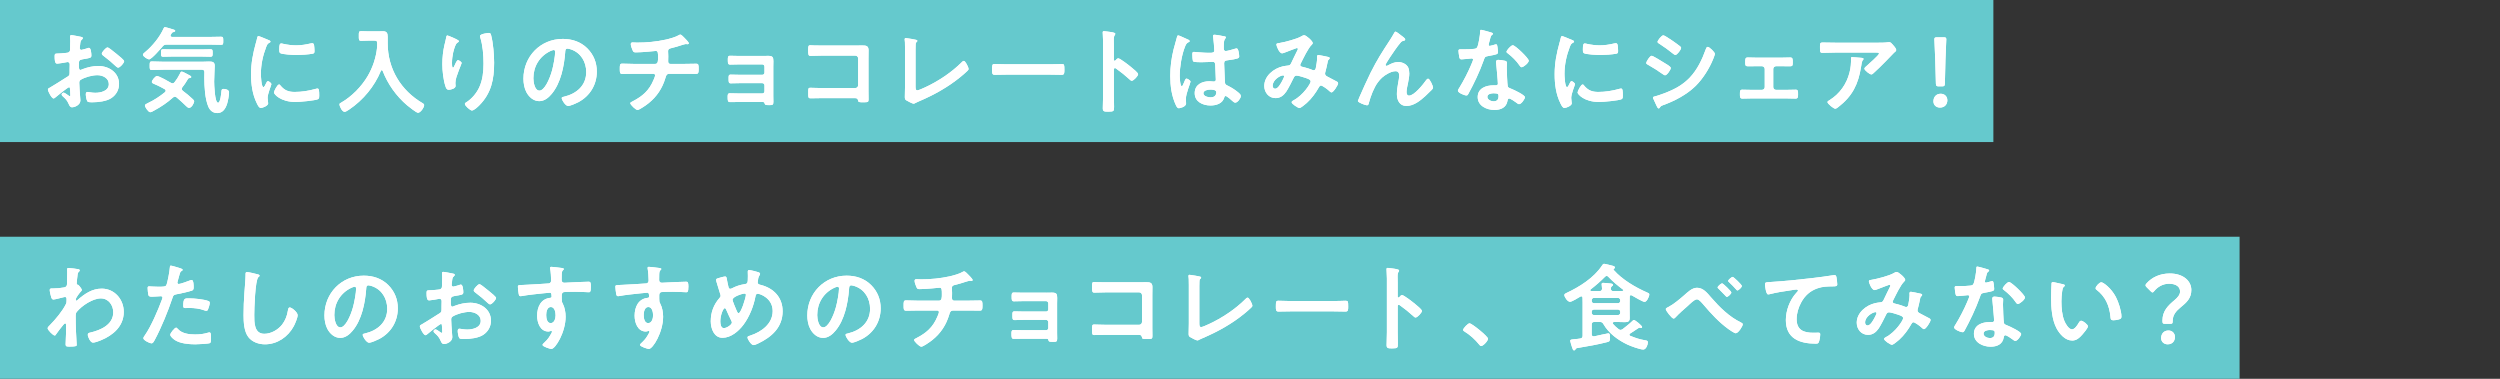 <?xml version="1.0" encoding="UTF-8"?>
<svg id="_レイヤー_2" data-name="レイヤー_2" xmlns="http://www.w3.org/2000/svg" viewBox="0 0 528 80">
  <rect x="0" y="0" width="528" height="80" fill="#333333" stroke="none"/>
  <defs>
    <style>
      .cls-1 {
        fill: #fff;
      }

      .cls-2 {
        fill: none;
      }

      .cls-3 {
        fill: #65c9cd;
      }
    </style>
  </defs>
  <g id="_レイヤー_6" data-name="レイヤー_6">
    <g>
      <g>
        <g>
          <rect class="cls-3" width="421" height="30"/>
          <g>
            <g>
              <path class="cls-1" d="M14.58,18.42c-.24,0-2.62,1.92-2.96,2.22-.08.06-.2.16-.3.16-.4,0-1.2-1.5-1.2-1.9,0-.22.22-.28.46-.42,1.12-.64,2.18-1.36,3.28-2.04.76-.46.84-.48.84-1.1v-.68c0-.3.02-.6.02-.9v-.2c0-.26-.18-.46-.44-.46-.04,0-.08.02-.12.02-.38.08-1.74.32-2.04.32-.26,0-.58-.02-.58-1.48,0-.54.04-.62.42-.64.62-.02,1.32-.06,1.94-.14.26-.02.56-.04.74-.24.16-.18.16-.38.16-.6.02-.56.04-1.12.04-1.68,0-.4-.04-.86-.04-.94,0-.16.06-.3.26-.3.3,0,1.64.28,2.04.36.12.02.4.08.4.26,0,.12-.12.24-.2.32-.3.24-.32.48-.38,1.1-.02.12-.04.28-.06.46,0,.08-.02.2-.02.28,0,.18.16.34.34.34.14,0,1.06-.28,1.26-.34.1-.04.24-.1.34-.1.46,0,.52,1.3.52,1.64,0,.52-.34.52-1.86.78-.74.14-.78.28-.78,1.2v.28c0,.34.04.78.3.78.1,0,.38-.12.5-.18,1.06-.4,2.16-.66,3.32-.66,2.22,0,4.36,1.38,4.36,3.78,0,1.24-.58,2.28-1.6,2.98s-2.82.9-4.02.9h-.24c-.32,0-.74-.02-.84-.22-.18-.28-.32-1.1-.32-1.44,0-.26.06-.52.36-.52.24,0,.9.18,1.64.18,1.16,0,2.86-.38,2.86-1.84,0-1.26-1.28-1.88-2.4-1.88s-2.58.4-3.52.96c-.22.14-.32.34-.32.62,0,.24.04,1.04.06,1.32.04.42.18,2.22.18,2.42,0,.98-1.22,1.46-1.76,1.46-.44,0-.58-.42-.74-.76-.32-.72-.64-1.04-1.22-1.56-.1-.1-.24-.22-.24-.38,0-.22.24-.4.44-.4.14,0,.84.48,1.02.62.06.06.16.12.24.12.12,0,.14-.08.14-.16,0-.02-.04-.84-.04-.88,0-.1-.02-.2-.02-.28-.02-.36-.02-.56-.22-.56ZM24.68,11.44c.54.42,1.54,1.26,1.54,1.48,0,.38-.86,1.36-1.26,1.36-.16,0-.32-.14-.44-.24-.84-.8-1.72-1.54-2.66-2.24-.14-.1-.36-.26-.36-.48,0-.3.88-1.3,1.2-1.3.24,0,1.06.68,1.5,1.04.16.12.32.26.48.38Z"/>
              <path class="cls-1" d="M14.58,18.42c-.24,0-2.62,1.92-2.96,2.22-.08.06-.2.16-.3.16-.4,0-1.2-1.5-1.2-1.9,0-.22.22-.28.46-.42,1.12-.64,2.18-1.36,3.28-2.04.76-.46.84-.48.84-1.1v-.68c0-.3.02-.6.02-.9v-.2c0-.26-.18-.46-.44-.46-.04,0-.08.02-.12.02-.38.08-1.74.32-2.04.32-.26,0-.58-.02-.58-1.48,0-.54.04-.62.42-.64.62-.02,1.32-.06,1.94-.14.26-.02.56-.04.74-.24.16-.18.16-.38.16-.6.02-.56.04-1.12.04-1.68,0-.4-.04-.86-.04-.94,0-.16.06-.3.26-.3.3,0,1.64.28,2.04.36.12.02.4.08.4.26,0,.12-.12.24-.2.32-.3.24-.32.48-.38,1.1-.02.12-.04.28-.06.46,0,.08-.02.2-.02.28,0,.18.16.34.34.34.14,0,1.06-.28,1.26-.34.1-.04.24-.1.34-.1.46,0,.52,1.3.52,1.64,0,.52-.34.52-1.86.78-.74.14-.78.28-.78,1.2v.28c0,.34.04.78.3.78.1,0,.38-.12.5-.18,1.06-.4,2.16-.66,3.32-.66,2.22,0,4.36,1.38,4.36,3.78,0,1.24-.58,2.28-1.6,2.98s-2.82.9-4.02.9h-.24c-.32,0-.74-.02-.84-.22-.18-.28-.32-1.1-.32-1.44,0-.26.06-.52.36-.52.24,0,.9.18,1.64.18,1.16,0,2.86-.38,2.86-1.84,0-1.26-1.28-1.88-2.4-1.88s-2.58.4-3.52.96c-.22.14-.32.34-.32.62,0,.24.04,1.04.06,1.32.04.42.18,2.22.18,2.42,0,.98-1.22,1.46-1.76,1.46-.44,0-.58-.42-.74-.76-.32-.72-.64-1.04-1.22-1.56-.1-.1-.24-.22-.24-.38,0-.22.24-.4.44-.4.14,0,.84.48,1.02.62.06.06.16.12.24.12.12,0,.14-.08.14-.16,0-.02-.04-.84-.04-.88,0-.1-.02-.2-.02-.28-.02-.36-.02-.56-.22-.56ZM24.68,11.44c.54.42,1.54,1.26,1.54,1.48,0,.38-.86,1.36-1.26,1.36-.16,0-.32-.14-.44-.24-.84-.8-1.72-1.54-2.66-2.24-.14-.1-.36-.26-.36-.48,0-.3.88-1.3,1.2-1.3.24,0,1.06.68,1.5,1.04.16.12.32.26.48.38Z"/>
            </g>
            <g>
              <path class="cls-1" d="M35.19,9.42c-.42,0-.58.08-.86.4-.4.48-2.32,2.72-2.86,2.72-.28,0-1.28-.6-1.28-1,0-.2.28-.38.46-.54,1.56-1.3,3.1-3.18,3.92-5.04.06-.12.12-.22.26-.22.2,0,1.18.3,1.42.38.42.12.76.2.76.4,0,.14-.22.22-.34.24-.3.08-.36.16-.48.38-.04.06-.08.12-.12.2s-.06.12-.06.2c0,.2.18.24.32.26h8.06c.76,0,1.52-.04,2.28-.04.48,0,.48.18.48.86s0,.84-.48.84c-.76,0-1.52-.04-2.28-.04h-9.2ZM38.39,18.78c0,.18.1.28.22.4.72.54,1.42,1.1,2.06,1.72.14.14.34.3.34.5,0,.3-.5,1.38-1.08,1.38-.24,0-.42-.2-.58-.34-.68-.64-1.32-1.28-2.04-1.86-.12-.08-.22-.16-.38-.16s-.28.1-.4.18c-1.2,1.08-2.54,1.98-3.96,2.74-.2.12-.62.36-.84.36-.4,0-1.12-1.08-1.12-1.42,0-.2.24-.32.48-.44.06-.02.1-.06.16-.08,1.28-.6,2.5-1.4,3.6-2.3.08-.08.14-.18.14-.3,0-.16-.1-.24-.2-.32-.8-.44-1.22-.68-2.08-1.04-.24-.1-.64-.22-.64-.5,0-.34.74-1.24,1.08-1.24.46,0,2.46,1.14,2.96,1.44.12.06.2.1.34.1.18,0,.32-.12.42-.24.42-.54.8-1.12,1.1-1.74.06-.16.2-.5.4-.5.18,0,.8.32,1.16.52.1.06.18.1.22.12.2.1.64.3.64.5,0,.16-.16.2-.28.22-.32.02-.32.04-.56.44-.32.56-.64,1.02-1.04,1.52-.06.1-.12.2-.12.34ZM34.51,14.72c-.82,0-1.64.06-2.46.06-.44,0-.44-.22-.44-.9,0-.72.02-.9.46-.9.82,0,1.62.06,2.44.06h8.2c.48,0,.96-.04,1.42-.04.74,0,1.22.06,1.22.92,0,.62-.12,2.1-.12,3.3,0,.62.12,4.48.82,4.48.5,0,.68-2.04.72-2.44.04-.36.1-.48.48-.48.44,0,1.12.2,1.12.72,0,.64-.22,1.84-.42,2.46-.32.98-.9,1.92-2.06,1.92-.92,0-1.54-.54-1.9-1.36-.7-1.64-.84-4.3-.84-6.08,0-.4,0-.8.02-1.18,0-.38-.16-.54-.54-.54h-8.12ZM36.43,11.94c-.66,0-1.32.04-1.98.04-.46,0-.44-.28-.44-.78,0-.54,0-.8.44-.8.66,0,1.32.04,1.98.04h6.06c.66,0,1.32-.04,1.98-.04.46,0,.44.26.44.8s0,.78-.44.78c-.66,0-1.32-.04-1.98-.04h-6.06Z"/>
              <path class="cls-1" d="M35.19,9.42c-.42,0-.58.08-.86.4-.4.48-2.32,2.72-2.86,2.72-.28,0-1.28-.6-1.28-1,0-.2.28-.38.46-.54,1.56-1.3,3.1-3.18,3.92-5.04.06-.12.12-.22.26-.22.2,0,1.18.3,1.42.38.42.12.76.2.76.4,0,.14-.22.22-.34.24-.3.08-.36.16-.48.38-.04.06-.08.12-.12.2s-.06.12-.06.2c0,.2.18.24.32.26h8.06c.76,0,1.52-.04,2.28-.04.48,0,.48.18.48.86s0,.84-.48.84c-.76,0-1.52-.04-2.28-.04h-9.2ZM38.39,18.78c0,.18.1.28.22.4.72.54,1.42,1.1,2.06,1.72.14.14.34.3.34.5,0,.3-.5,1.38-1.08,1.38-.24,0-.42-.2-.58-.34-.68-.64-1.32-1.28-2.04-1.86-.12-.08-.22-.16-.38-.16s-.28.1-.4.18c-1.2,1.08-2.54,1.98-3.96,2.74-.2.12-.62.36-.84.36-.4,0-1.12-1.08-1.12-1.42,0-.2.24-.32.48-.44.06-.02.1-.06.16-.08,1.28-.6,2.5-1.4,3.6-2.3.08-.08.14-.18.14-.3,0-.16-.1-.24-.2-.32-.8-.44-1.22-.68-2.08-1.04-.24-.1-.64-.22-.64-.5,0-.34.74-1.24,1.08-1.24.46,0,2.46,1.14,2.96,1.44.12.06.2.1.34.1.18,0,.32-.12.42-.24.42-.54.8-1.12,1.1-1.74.06-.16.2-.5.4-.5.18,0,.8.32,1.16.52.1.06.18.1.22.12.2.1.64.3.64.5,0,.16-.16.2-.28.22-.32.02-.32.04-.56.44-.32.56-.64,1.02-1.04,1.52-.06.1-.12.2-.12.34ZM34.51,14.72c-.82,0-1.64.06-2.46.06-.44,0-.44-.22-.44-.9,0-.72.02-.9.46-.9.82,0,1.62.06,2.44.06h8.2c.48,0,.96-.04,1.42-.04.74,0,1.22.06,1.22.92,0,.62-.12,2.1-.12,3.3,0,.62.12,4.48.82,4.48.5,0,.68-2.04.72-2.44.04-.36.1-.48.48-.48.44,0,1.12.2,1.12.72,0,.64-.22,1.84-.42,2.46-.32.98-.9,1.92-2.06,1.92-.92,0-1.54-.54-1.9-1.36-.7-1.64-.84-4.3-.84-6.08,0-.4,0-.8.02-1.18,0-.38-.16-.54-.54-.54h-8.12ZM36.43,11.94c-.66,0-1.32.04-1.98.04-.46,0-.44-.28-.44-.78,0-.54,0-.8.44-.8.66,0,1.32.04,1.98.04h6.06c.66,0,1.32-.04,1.98-.04.46,0,.44.26.44.8s0,.78-.44.78c-.66,0-1.32-.04-1.98-.04h-6.06Z"/>
            </g>
            <g>
              <path class="cls-1" d="M56.72,8.46c.16.06.4.14.4.34,0,.12-.08.14-.28.26-.34.18-.42.36-.62.86-.7,1.78-1.12,3.78-1.12,5.68,0,.38.08,2.8.54,2.8.18,0,.46-.58.54-.78.12-.26.24-.48.42-.48.2,0,.72.42.72.64,0,.18-.8,2-.8,2.9,0,.2.06.66.08.84.02.1.04.22.04.3,0,.5-1.14.98-1.56.98-.34,0-.58-.44-.84-.98-.94-1.9-1.22-4.04-1.22-6.14,0-2.34.4-4.38,1.02-6.62.1-.34.2-.66.26-1,.04-.18.08-.44.3-.44.16,0,1.84.72,2.12.84ZM59.2,18.02c.86,1.06,1.7,1.4,3.04,1.4,1.5,0,2.96-.24,4.4-.64.1-.04.3-.08.42-.08.32,0,.36.48.36,1.5,0,.24.02.6-.24.74-.56.3-3.94.6-4.74.6-3.24,0-4.58-1.68-4.58-2,0-.28.7-1.7,1.08-1.7.12,0,.2.1.26.18ZM59.92,9.28c.82.18,1.78.3,2.62.3,1,0,2.06-.16,3.04-.4.1-.02.24-.06.36-.06.28,0,.36.24.4.48.04.36.08.72.08,1.08,0,.42,0,.58-.38.66-.8.16-2.52.28-3.36.28-.62,0-3.08-.12-3.5-.4-.22-.14-.2-.56-.2-.78,0-.96.1-1.26.42-1.26.14,0,.36.06.52.1Z"/>
              <path class="cls-1" d="M56.72,8.46c.16.06.4.14.4.34,0,.12-.08.14-.28.26-.34.18-.42.36-.62.86-.7,1.78-1.12,3.78-1.12,5.68,0,.38.08,2.8.54,2.8.18,0,.46-.58.54-.78.12-.26.24-.48.42-.48.2,0,.72.42.72.64,0,.18-.8,2-.8,2.9,0,.2.06.66.08.84.02.1.04.22.04.3,0,.5-1.14.98-1.56.98-.34,0-.58-.44-.84-.98-.94-1.9-1.22-4.04-1.22-6.14,0-2.34.4-4.38,1.02-6.62.1-.34.2-.66.26-1,.04-.18.08-.44.3-.44.16,0,1.84.72,2.12.84ZM59.2,18.02c.86,1.06,1.7,1.4,3.04,1.4,1.5,0,2.96-.24,4.4-.64.1-.04.3-.08.42-.08.32,0,.36.48.36,1.5,0,.24.02.6-.24.74-.56.3-3.94.6-4.74.6-3.24,0-4.58-1.68-4.58-2,0-.28.7-1.7,1.08-1.7.12,0,.2.1.26.18ZM59.92,9.28c.82.18,1.78.3,2.62.3,1,0,2.06-.16,3.04-.4.1-.02.24-.06.36-.06.28,0,.36.24.4.48.04.36.08.72.08,1.08,0,.42,0,.58-.38.66-.8.16-2.52.28-3.36.28-.62,0-3.08-.12-3.5-.4-.22-.14-.2-.56-.2-.78,0-.96.1-1.26.42-1.26.14,0,.36.06.52.1Z"/>
            </g>
            <g>
              <path class="cls-1" d="M79.66,9.46c0-.7,0-.88-.56-.88h-1.38c-.48,0-.96.04-1.44.04-.52,0-.5-.26-.5-1.04s-.02-1,.5-1c.46,0,.96.04,1.44.04h2.18c.34,0,.66-.02.98-.02.82,0,1,.42,1,1.18v1.34c0,5.4,2.78,10,7.42,12.7.16.1.28.18.28.38,0,.5-.76,1.62-1.3,1.62-.34,0-1.96-1.3-2.3-1.58-2.28-1.94-4.08-4.46-5.16-7.26-.04-.08-.1-.16-.2-.16-.08,0-.14.08-.18.16-1.36,3.3-3.74,6.16-6.7,8.16-.48.32-.76.48-.96.48-.52,0-1.08-1.14-1.08-1.6,0-.16.14-.22.34-.34,2.24-1.28,4.32-3.4,5.62-5.62,1.08-1.84,1.76-3.92,1.98-6.02.02-.2.02-.38.02-.58Z"/>
              <path class="cls-1" d="M79.66,9.46c0-.7,0-.88-.56-.88h-1.38c-.48,0-.96.04-1.44.04-.52,0-.5-.26-.5-1.04s-.02-1,.5-1c.46,0,.96.04,1.44.04h2.18c.34,0,.66-.02.98-.02.82,0,1,.42,1,1.18v1.34c0,5.4,2.78,10,7.42,12.7.16.1.28.18.28.38,0,.5-.76,1.62-1.3,1.62-.34,0-1.96-1.3-2.3-1.58-2.28-1.94-4.08-4.46-5.16-7.26-.04-.08-.1-.16-.2-.16-.08,0-.14.08-.18.16-1.36,3.3-3.74,6.16-6.7,8.16-.48.32-.76.48-.96.48-.52,0-1.08-1.14-1.08-1.6,0-.16.14-.22.34-.34,2.24-1.28,4.32-3.4,5.62-5.62,1.08-1.84,1.76-3.92,1.98-6.02.02-.2.02-.38.02-.58Z"/>
            </g>
            <g>
              <path class="cls-1" d="M96.92,8.7c0,.12-.14.22-.24.26-.2.14-.26.18-.38.4-.24.44-.46,1.18-.58,1.68-.16.72-.26,1.5-.26,2.24,0,.16-.02,1.02.2,1.02.16,0,.28-.32.36-.52.1-.22.46-1.08.7-1.08.18,0,.78.36.78.62,0,.06-.3.76-.48,1.24l-.18.48c-.28.76-.66,1.68-.66,2.48,0,.28.04.5.04.64,0,.56-1.06.8-1.44.8-.44,0-.58-.36-.7-.74-.44-1.3-.66-3.28-.66-4.66s.16-2.82.46-4.1c.12-.5.26-.98.34-1.48.02-.14.08-.5.26-.5.06,0,.94.36,1.08.42.44.2,1.36.58,1.36.8ZM103.24,6.96c.38,0,.42.24.5.54.42,1.6.62,4.1.62,5.76,0,3.46-.58,6.4-3.1,8.96-.32.32-1.14,1.12-1.6,1.12-.32,0-1.48-.98-1.48-1.4,0-.16.18-.28.3-.34,1.14-.7,2.16-1.92,2.72-3.12.74-1.58.92-3.34.92-5.04,0-1.84-.16-3.82-.7-5.58-.02-.08-.04-.18-.04-.26,0-.44,1.64-.64,1.86-.64Z"/>
              <path class="cls-1" d="M96.92,8.7c0,.12-.14.22-.24.26-.2.14-.26.18-.38.4-.24.44-.46,1.18-.58,1.68-.16.72-.26,1.5-.26,2.24,0,.16-.02,1.02.2,1.02.16,0,.28-.32.36-.52.1-.22.46-1.08.7-1.08.18,0,.78.36.78.62,0,.06-.3.76-.48,1.24l-.18.48c-.28.76-.66,1.68-.66,2.48,0,.28.04.5.04.64,0,.56-1.06.8-1.44.8-.44,0-.58-.36-.7-.74-.44-1.3-.66-3.28-.66-4.66s.16-2.82.46-4.1c.12-.5.26-.98.34-1.48.02-.14.08-.5.26-.5.06,0,.94.36,1.08.42.44.2,1.36.58,1.36.8ZM103.24,6.96c.38,0,.42.24.5.54.42,1.6.62,4.1.62,5.76,0,3.46-.58,6.4-3.1,8.96-.32.32-1.14,1.12-1.6,1.12-.32,0-1.48-.98-1.48-1.4,0-.16.18-.28.3-.34,1.14-.7,2.16-1.92,2.72-3.12.74-1.58.92-3.34.92-5.04,0-1.84-.16-3.82-.7-5.58-.02-.08-.04-.18-.04-.26,0-.44,1.64-.64,1.86-.64Z"/>
            </g>
            <g>
              <path class="cls-1" d="M124.03,10.2c1.34,1.34,2.02,3.02,2.02,4.92,0,2.78-1.46,5.16-3.9,6.46-.46.24-1.7.8-2.18.8-.52,0-1.34-1.24-1.34-1.68,0-.2.3-.24.5-.28,2.62-.62,4.68-2.34,4.68-5.2,0-2.14-1.12-4.06-3.2-4.78-.18-.06-.58-.18-.76-.18-.46,0-.46.44-.48.78-.22,2.92-.92,6.48-2.84,8.78-.66.8-1.54,1.54-2.64,1.54-1.22,0-2.18-.88-2.72-1.9-.44-.82-.62-1.9-.62-2.84,0-4.68,3.58-8.4,8.3-8.4,1.96,0,3.76.58,5.18,1.98ZM116.25,10.78c-2.28,1.08-3.6,3.22-3.6,5.76,0,.74.26,2.6,1.28,2.6s2.12-2.28,2.68-4.32c.26-.96.64-2.94.64-3.9,0-.2-.1-.36-.32-.36-.16,0-.52.14-.68.22Z"/>
              <path class="cls-1" d="M124.03,10.2c1.34,1.34,2.02,3.02,2.02,4.92,0,2.78-1.46,5.16-3.9,6.46-.46.24-1.7.8-2.18.8-.52,0-1.34-1.24-1.34-1.68,0-.2.3-.24.5-.28,2.62-.62,4.68-2.34,4.68-5.2,0-2.14-1.12-4.06-3.2-4.78-.18-.06-.58-.18-.76-.18-.46,0-.46.44-.48.78-.22,2.92-.92,6.48-2.84,8.78-.66.8-1.54,1.54-2.64,1.54-1.22,0-2.18-.88-2.72-1.9-.44-.82-.62-1.9-.62-2.84,0-4.68,3.58-8.4,8.3-8.4,1.96,0,3.76.58,5.18,1.98ZM116.25,10.78c-2.28,1.08-3.6,3.22-3.6,5.76,0,.74.26,2.6,1.28,2.6s2.12-2.28,2.68-4.32c.26-.96.64-2.94.64-3.9,0-.2-.1-.36-.32-.36-.16,0-.52.14-.68.22Z"/>
            </g>
            <g>
              <path class="cls-1" d="M138.38,13.5c.62,0,.6-.74.6-1.32,0-1.02,0-1.42-.48-1.42-.1,0-2.78.3-4.2.3-.46,0-.54-.08-.7-.46-.14-.3-.38-.94-.38-1.28,0-.26.16-.36.4-.36.18,0,.62.04.94.04,2.04,0,4.1-.2,6.1-.64.68-.16,2.1-.54,2.68-.92.12-.06.22-.14.34-.14.22,0,.66.48.82.64.2.2.98.96.98,1.2,0,.14-.14.2-.26.2-.04,0-.14-.02-.2-.02-.06-.02-.12-.02-.18-.02-.22,0-1.58.46-1.92.56-.42.12-.86.24-1.28.34-.3.08-.54.22-.54.56,0,.38.04.74.04,1.1,0,.38-.02.74-.02,1.1,0,.3.12.54.46.54h2.84c.92,0,1.86-.04,2.62-.04.5,0,.52.26.52,1.14,0,.76-.06,1-.56,1-.86,0-1.72-.02-2.58-.02h-3c-.64,0-.74.38-.88.88-.66,2.2-1.8,3.92-3.56,5.34-.38.3-1.92,1.42-2.34,1.42-.38,0-1.52-1.1-1.52-1.42,0-.18.26-.28.46-.38,2.12-1.1,3.5-2.28,4.44-4.52.08-.18.34-.8.34-.98,0-.2-.16-.34-.36-.34h-4.06c-.9,0-1.84.04-2.5.04-.54,0-.54-.36-.54-1,0-.84-.02-1.18.5-1.18s1.68.06,2.54.06h4.44Z"/>
              <path class="cls-1" d="M138.38,13.5c.62,0,.6-.74.6-1.32,0-1.02,0-1.42-.48-1.42-.1,0-2.78.3-4.2.3-.46,0-.54-.08-.7-.46-.14-.3-.38-.94-.38-1.28,0-.26.16-.36.4-.36.18,0,.62.04.94.04,2.04,0,4.1-.2,6.1-.64.68-.16,2.1-.54,2.68-.92.12-.06.22-.14.34-.14.22,0,.66.48.82.64.2.2.98.96.98,1.2,0,.14-.14.2-.26.2-.04,0-.14-.02-.2-.02-.06-.02-.12-.02-.18-.02-.22,0-1.58.46-1.92.56-.42.12-.86.24-1.28.34-.3.08-.54.22-.54.56,0,.38.04.74.04,1.1,0,.38-.02.74-.02,1.1,0,.3.12.54.46.54h2.84c.92,0,1.86-.04,2.62-.04.5,0,.52.26.52,1.14,0,.76-.06,1-.56,1-.86,0-1.72-.02-2.58-.02h-3c-.64,0-.74.38-.88.88-.66,2.2-1.8,3.92-3.56,5.34-.38.3-1.92,1.42-2.34,1.42-.38,0-1.52-1.1-1.52-1.42,0-.18.26-.28.46-.38,2.12-1.1,3.5-2.28,4.44-4.52.08-.18.34-.8.34-.98,0-.2-.16-.34-.36-.34h-4.06c-.9,0-1.84.04-2.5.04-.54,0-.54-.36-.54-1,0-.84-.02-1.18.5-1.18s1.68.06,2.54.06h4.44Z"/>
            </g>
            <g>
              <path class="cls-1" d="M161.06,11.82c.38,0,.78-.02,1.18-.02.96,0,1.1.3,1.1,1.12,0,.3-.02.7-.02,1.16v6.16c0,.42.02.86.02,1.28,0,.64-.18.68-.88.68-.8,0-.9-.04-1-.44-.04-.22-.2-.22-.62-.22h-4.7c-.7,0-1.52.02-1.98.02s-.48-.34-.48-1.08c0-.36-.02-.78.44-.78.36,0,1.28.04,2,.04h4.88c.26,0,.46-.2.46-.46v-1.26c0-.24-.2-.46-.46-.46h-4.68c-.7,0-1.58.04-2,.04-.48,0-.44-.42-.44-1.08,0-.38-.04-.76.44-.76.44,0,1.28.04,1.98.04h4.7c.26,0,.46-.2.46-.46v-1.26c0-.26-.2-.48-.46-.48h-4.84c-.6,0-1.46.04-1.96.04-.46,0-.48-.32-.48-.88s-.04-.98.44-.98c.38,0,1.32.04,1.98.04h4.92Z"/>
              <path class="cls-1" d="M161.06,11.82c.38,0,.78-.02,1.18-.02.96,0,1.1.3,1.1,1.12,0,.3-.02.7-.02,1.16v6.16c0,.42.02.86.02,1.28,0,.64-.18.68-.88.68-.8,0-.9-.04-1-.44-.04-.22-.2-.22-.62-.22h-4.7c-.7,0-1.52.02-1.98.02s-.48-.34-.48-1.08c0-.36-.02-.78.44-.78.36,0,1.28.04,2,.04h4.88c.26,0,.46-.2.46-.46v-1.26c0-.24-.2-.46-.46-.46h-4.68c-.7,0-1.58.04-2,.04-.48,0-.44-.42-.44-1.08,0-.38-.04-.76.44-.76.44,0,1.28.04,1.98.04h4.7c.26,0,.46-.2.46-.46v-1.26c0-.26-.2-.48-.46-.48h-4.84c-.6,0-1.46.04-1.96.04-.46,0-.48-.32-.48-.88s-.04-.98.44-.98c.38,0,1.32.04,1.98.04h4.92Z"/>
            </g>
            <g>
              <path class="cls-1" d="M180.58,9.62c.52,0,1.02-.02,1.54-.02.8,0,1.32.08,1.32,1.02,0,.6-.02,1.2-.02,1.8v6.74c0,.6.02,1.22.02,1.82s-.12.62-1.2.62c-.92,0-.94-.04-1.02-.42-.1-.46-.36-.46-.96-.46h-6.5c-.88,0-2.06.04-2.58.04s-.48-.28-.48-1.16c0-.8-.04-1.06.44-1.06s1.64.06,2.6.06h6.9c.34,0,.6-.28.6-.6v-5.66c0-.34-.26-.6-.6-.6h-6.9c-.86,0-2.08.06-2.58.06-.44,0-.48-.28-.48-1.28,0-.8.08-.96.44-.96.3,0,.58.04.86.04.58.02,1.16.02,1.74.02h6.86Z"/>
              <path class="cls-1" d="M180.58,9.62c.52,0,1.02-.02,1.54-.02.8,0,1.32.08,1.32,1.02,0,.6-.02,1.2-.02,1.8v6.74c0,.6.02,1.22.02,1.82s-.12.62-1.2.62c-.92,0-.94-.04-1.02-.42-.1-.46-.36-.46-.96-.46h-6.5c-.88,0-2.06.04-2.58.04s-.48-.28-.48-1.16c0-.8-.04-1.06.44-1.06s1.64.06,2.6.06h6.9c.34,0,.6-.28.6-.6v-5.66c0-.34-.26-.6-.6-.6h-6.9c-.86,0-2.08.06-2.58.06-.44,0-.48-.28-.48-1.28,0-.8.08-.96.44-.96.3,0,.58.04.86.04.58.02,1.16.02,1.74.02h6.86Z"/>
            </g>
            <g>
              <path class="cls-1" d="M193.36,18.26c0,.5.04.82.4.82.24,0,1.16-.42,1.64-.64,2.72-1.26,5.56-3.14,7.68-5.26.12-.12.3-.32.48-.32.32,0,1,1.32,1,1.72,0,.14-.12.26-.22.36-.44.44-.92.84-1.4,1.24-2.64,2.18-5.66,3.86-8.8,5.2-.24.1-.48.2-.7.32-.14.08-.34.2-.5.2-.24,0-1.34-.58-1.58-.74-.24-.18-.26-.36-.26-.7,0-.68.04-1.42.04-2.16v-8.14c0-.44,0-.88-.02-1.22-.02-.14-.06-.56-.06-.66,0-.12.06-.24.22-.24.08,0,.3.04.42.06.32.04,1.32.2,1.62.28.18.04.42.06.42.26,0,.12-.1.18-.18.26-.18.16-.18.4-.18.62-.02.3-.02.62-.02.94v7.8Z"/>
              <path class="cls-1" d="M193.36,18.26c0,.5.04.82.4.82.24,0,1.16-.42,1.64-.64,2.72-1.26,5.56-3.14,7.68-5.26.12-.12.3-.32.48-.32.32,0,1,1.32,1,1.72,0,.14-.12.26-.22.36-.44.44-.92.84-1.4,1.24-2.64,2.18-5.66,3.86-8.8,5.2-.24.1-.48.2-.7.32-.14.08-.34.2-.5.2-.24,0-1.34-.58-1.58-.74-.24-.18-.26-.36-.26-.7,0-.68.04-1.42.04-2.16v-8.14c0-.44,0-.88-.02-1.22-.02-.14-.06-.56-.06-.66,0-.12.06-.24.22-.24.08,0,.3.04.42.06.32.04,1.32.2,1.62.28.18.04.42.06.42.26,0,.12-.1.18-.18.26-.18.16-.18.4-.18.62-.02.3-.02.62-.02.94v7.8Z"/>
            </g>
            <g>
              <path class="cls-1" d="M221.76,13.58c.92,0,2.22-.06,2.48-.06.54,0,.56.16.56,1.26,0,.64-.02,1.02-.54,1.02-.84,0-1.68-.04-2.5-.04h-9.2c-.82,0-1.66.04-2.5.04-.52,0-.54-.38-.54-1,0-1.12.04-1.28.56-1.28.26,0,1.64.06,2.48.06h9.2Z"/>
              <path class="cls-1" d="M221.76,13.58c.92,0,2.22-.06,2.48-.06.54,0,.56.16.56,1.26,0,.64-.02,1.02-.54,1.02-.84,0-1.68-.04-2.5-.04h-9.2c-.82,0-1.66.04-2.5.04-.52,0-.54-.38-.54-1,0-1.12.04-1.28.56-1.28.26,0,1.64.06,2.48.06h9.2Z"/>
            </g>
            <g>
              <path class="cls-1" d="M236.17,12.32c.4,0,2.4,1.58,2.8,1.92.28.24,1.4,1.1,1.4,1.44s-.94,1.38-1.34,1.38c-.16,0-.32-.14-.44-.26-1.08-.96-1.72-1.5-2.9-2.34-.06-.04-.12-.08-.2-.08-.18,0-.24.16-.24.32v5.46c0,.8.04,1.58.04,2.38,0,.92-.02,1.04-1.24,1.04-.8,0-1.14-.02-1.14-.68,0-.9.06-1.8.06-2.7v-11.4c0-.52-.04-1.06-.06-1.56,0-.1-.02-.28-.02-.36,0-.2.06-.3.26-.3.12,0,.54.06.68.08.9.12,1.72.2,1.72.48,0,.08-.06.2-.1.26-.18.22-.22.52-.22,1.06,0,.3.02.68.02,1.18v3c0,.16.1.2.16.2.08,0,.12-.02.18-.08.14-.16.36-.44.58-.44Z"/>
              <path class="cls-1" d="M236.17,12.32c.4,0,2.4,1.58,2.8,1.92.28.24,1.4,1.1,1.4,1.44s-.94,1.38-1.34,1.38c-.16,0-.32-.14-.44-.26-1.08-.96-1.72-1.5-2.9-2.34-.06-.04-.12-.08-.2-.08-.18,0-.24.16-.24.32v5.46c0,.8.04,1.58.04,2.38,0,.92-.02,1.04-1.24,1.04-.8,0-1.14-.02-1.14-.68,0-.9.06-1.8.06-2.7v-11.4c0-.52-.04-1.06-.06-1.56,0-.1-.02-.28-.02-.36,0-.2.06-.3.26-.3.12,0,.54.06.68.08.9.12,1.72.2,1.72.48,0,.08-.06.2-.1.26-.18.22-.22.52-.22,1.06,0,.3.02.68.02,1.18v3c0,.16.1.2.16.2.08,0,.12-.02.18-.08.14-.16.36-.44.58-.44Z"/>
            </g>
            <g>
              <path class="cls-1" d="M250.74,8.28c.16.06.52.2.52.4,0,.12-.08.16-.18.2-.46.22-.58.4-.82,1.02-.68,1.68-1.1,4.26-1.1,6.08,0,.32.06,2.22.44,2.22.14,0,.24-.26.44-.72.1-.22.3-.88.54-.88.22,0,.86.4.86.64,0,.28-.98,2.48-.98,3.64,0,.32.04.64.04.96,0,.78-1.42,1.02-1.52,1.02-.34,0-.5-.38-.64-.66-.9-1.92-1.18-4.04-1.18-6.16,0-1.94.24-3.72.7-5.6.22-.88.5-1.74.72-2.62.02-.14.08-.34.26-.34.14,0,.76.28,1.28.52.26.12.5.24.62.28ZM258.7,7.7c.1.02.2.06.2.18,0,.18-.12.22-.22.4-.12.2-.22.54-.22,1.42v.56c0,.28.12.52.42.52.34,0,1.64-.38,2-.5.08-.02.22-.06.3-.06.4,0,.54,1.38.54,1.68,0,.38-.14.52-2.5.84-.44.06-.68.14-.68.64,0,.4.14,3.46.16,3.98.04.52.24.56.68.78.8.4,1.48.84,2.16,1.4.24.2.52.42.52.76,0,.46-.7,1.38-1.16,1.38-.22,0-.4-.16-.56-.3-.22-.22-1.22-1.1-1.48-1.1-.2,0-.26.16-.3.32-.36,1.28-1.7,1.68-2.9,1.68-1.6,0-3.34-.76-3.34-2.6s1.58-2.52,3.14-2.52c.26,0,.52.02.78.06h.14c.28,0,.4-.16.4-.42,0-.5-.1-2.4-.12-2.98-.02-.2.02-.76-.48-.76-.16,0-1.58.08-2.38.08h-.26c-.5,0-1.34-.02-1.52-.16-.18-.12-.2-1.26-.2-1.52s.02-.5.32-.5c.24,0,2.02.2,3.06.2h.32c.48,0,.94-.04.94-.48s-.16-2.36-.24-2.86c0-.06-.02-.14-.02-.2,0-.18.08-.28.28-.28.34,0,1.82.26,2.22.36ZM255.6,18.92c-.46,0-1.44.16-1.44.78s.96.86,1.46.86c.76,0,1.26-.28,1.26-1.1,0-.52-.9-.54-1.28-.54Z"/>
              <path class="cls-1" d="M250.74,8.28c.16.06.52.2.52.4,0,.12-.08.16-.18.2-.46.22-.58.4-.82,1.02-.68,1.68-1.1,4.26-1.1,6.08,0,.32.06,2.22.44,2.22.14,0,.24-.26.44-.72.1-.22.3-.88.54-.88.22,0,.86.4.86.64,0,.28-.98,2.48-.98,3.64,0,.32.04.64.04.96,0,.78-1.42,1.02-1.52,1.02-.34,0-.5-.38-.64-.66-.9-1.92-1.18-4.04-1.18-6.16,0-1.94.24-3.72.7-5.6.22-.88.5-1.74.72-2.62.02-.14.08-.34.26-.34.14,0,.76.28,1.28.52.26.12.5.24.62.28ZM258.7,7.7c.1.02.2.06.2.18,0,.18-.12.22-.22.4-.12.2-.22.54-.22,1.42v.56c0,.28.12.52.42.52.34,0,1.64-.38,2-.5.08-.02.22-.06.3-.06.4,0,.54,1.38.54,1.68,0,.38-.14.52-2.5.84-.44.06-.68.14-.68.64,0,.4.14,3.46.16,3.98.04.52.24.56.68.78.8.4,1.48.84,2.16,1.4.24.2.52.42.52.76,0,.46-.7,1.38-1.16,1.38-.22,0-.4-.16-.56-.3-.22-.22-1.22-1.1-1.48-1.1-.2,0-.26.16-.3.32-.36,1.28-1.7,1.68-2.9,1.68-1.6,0-3.34-.76-3.34-2.6s1.58-2.52,3.14-2.52c.26,0,.52.02.78.06h.14c.28,0,.4-.16.4-.42,0-.5-.1-2.4-.12-2.98-.02-.2.02-.76-.48-.76-.16,0-1.58.08-2.38.08h-.26c-.5,0-1.34-.02-1.52-.16-.18-.12-.2-1.26-.2-1.52s.02-.5.32-.5c.24,0,2.02.2,3.06.2h.32c.48,0,.94-.04.94-.48s-.16-2.36-.24-2.86c0-.06-.02-.14-.02-.2,0-.18.08-.28.28-.28.34,0,1.82.26,2.22.36ZM255.6,18.92c-.46,0-1.44.16-1.44.78s.96.86,1.46.86c.76,0,1.26-.28,1.26-1.1,0-.52-.9-.54-1.28-.54Z"/>
            </g>
            <g>
              <path class="cls-1" d="M277.25,9.1c0,.14-.1.24-.2.34-.8.76-1.78,2.88-2.32,3.94-.06.12-.12.22-.12.34,0,.36.4.38,1.1.56.36.08,1.02.32,1.38.46.1.04.22.1.34.1.3,0,.4-.2.46-.44.12-.6.28-1.5.28-2.1,0-.1-.02-.2-.02-.3,0-.2.06-.38.3-.38.16,0,1.78.34,2.02.4.14.02.36.08.36.26,0,.14-.16.28-.32.44-.06.06-.12.4-.14.52-.12.64-.28,1.28-.44,1.9-.04.12-.08.28-.08.4,0,.32.2.48.46.62.4.2,1.58.84,1.86.98.18.08.44.2.44.44,0,.38-1,1.94-1.4,1.94-.14,0-.44-.26-.6-.42-.26-.26-1.34-1.04-1.62-1.04-.22,0-.32.18-.42.34-.7,1.24-1.54,2.4-2.6,3.36-.24.2-1.24,1.06-1.52,1.06-.3,0-1.66-.86-1.66-1.24,0-.18.26-.3.38-.38,2.08-1.08,3.64-3.58,3.64-3.98,0-.36-.32-.5-1.06-.76-.4-.14-1.54-.5-1.92-.5-.3,0-.46.18-.58.42-.38.78-1.14,2.3-1.6,2.98-.56.8-1.24,1.36-2.26,1.36-1.42,0-2.38-1.2-2.38-2.56,0-2.1,1.98-3.7,3.9-4.14.38-.08.76-.14,1.16-.18.38-.02.48-.24.62-.5.44-.9.86-1.82,1.32-2.72.06-.1.1-.18.1-.28,0-.14-.12-.2-.22-.2-.06,0-1.68.62-2.34.88-.2.08-.58.24-.78.24-.62,0-1.2-1.6-1.2-1.86s.3-.26.66-.32c1.1-.18,3.66-.84,4.6-1.4.18-.1.38-.24.62-.24.4,0,1.8,1.22,1.8,1.66ZM270.99,15.92c-.56,0-2.2.92-2.2,2.18,0,.34.16.64.52.64.6,0,1.16-1.06,1.42-1.52.1-.18.48-.92.48-1.08,0-.1-.06-.22-.22-.22Z"/>
              <path class="cls-1" d="M277.25,9.1c0,.14-.1.24-.2.34-.8.76-1.78,2.88-2.32,3.94-.06.12-.12.22-.12.34,0,.36.4.38,1.1.56.36.08,1.02.32,1.38.46.1.04.22.1.34.1.3,0,.4-.2.46-.44.12-.6.28-1.5.28-2.1,0-.1-.02-.2-.02-.3,0-.2.06-.38.3-.38.16,0,1.78.34,2.02.4.14.02.36.08.36.26,0,.14-.16.28-.32.44-.06.06-.12.4-.14.52-.12.64-.28,1.28-.44,1.9-.04.12-.08.28-.08.4,0,.32.2.48.46.62.4.2,1.58.84,1.86.98.18.08.44.2.44.44,0,.38-1,1.94-1.4,1.94-.14,0-.44-.26-.6-.42-.26-.26-1.34-1.04-1.62-1.04-.22,0-.32.18-.42.34-.7,1.24-1.54,2.4-2.6,3.36-.24.2-1.24,1.06-1.52,1.06-.3,0-1.66-.86-1.66-1.24,0-.18.26-.3.38-.38,2.08-1.08,3.64-3.58,3.64-3.98,0-.36-.32-.5-1.06-.76-.4-.14-1.54-.5-1.92-.5-.3,0-.46.18-.58.42-.38.78-1.14,2.3-1.6,2.98-.56.8-1.24,1.36-2.26,1.36-1.42,0-2.38-1.2-2.38-2.56,0-2.1,1.98-3.7,3.9-4.14.38-.08.76-.14,1.16-.18.38-.02.48-.24.62-.5.44-.9.86-1.82,1.32-2.72.06-.1.1-.18.1-.28,0-.14-.12-.2-.22-.2-.06,0-1.68.62-2.34.88-.2.08-.58.24-.78.24-.62,0-1.2-1.6-1.2-1.86s.3-.26.66-.32c1.1-.18,3.66-.84,4.6-1.4.18-.1.38-.24.62-.24.4,0,1.8,1.22,1.8,1.66ZM270.99,15.92c-.56,0-2.2.92-2.2,2.18,0,.34.16.64.52.64.6,0,1.16-1.06,1.42-1.52.1-.18.48-.92.48-1.08,0-.1-.06-.22-.22-.22Z"/>
            </g>
            <g>
              <path class="cls-1" d="M289.44,15.42c1.48-2.94,2.42-4.36,4.18-7.06.3-.48.56-.9.82-1.38.06-.1.16-.3.3-.3.18,0,.92.6,1.12.76.2.14.92.64.92.86s-.18.3-.36.32c-.22.04-.36.1-.52.26-.4.44-.92,1.16-1.26,1.64-.28.38-2.02,2.92-2.02,3.2,0,.1.1.2.2.2.12,0,.26-.08.36-.14.66-.36,1.36-.68,2.12-.68.8,0,1.78.42,2.12,1.18.16.38.22.84.22,1.26,0,.66-.14,1.3-.26,1.94-.12.54-.32,1.44-.32,1.96,0,.34.12.76.52.76,1.12,0,3.02-2.42,3.64-3.3.1-.12.24-.28.4-.28.36,0,1.04,1.58,1.04,1.86,0,.16-.12.32-.22.44-.46.46-.92.92-1.4,1.36-1.1,1-2.46,2.1-4.02,2.1-1.42,0-2-1.22-2-2.48,0-.78.12-1.56.26-2.32.1-.54.22-1.08.22-1.62s-.18-.92-.76-.92-1.24.28-1.72.56c-.84.46-1.48,1.04-2.04,1.82-.8,1.08-1.5,2.9-1.84,4.2-.06.26-.1.62-.44.62-.32,0-1.92-.58-1.92-.92,0-.02.34-.84.36-.88.74-1.68,1.48-3.36,2.3-5.02Z"/>
              <path class="cls-1" d="M289.44,15.42c1.48-2.94,2.42-4.36,4.18-7.06.3-.48.56-.9.82-1.38.06-.1.16-.3.3-.3.18,0,.92.6,1.12.76.2.14.92.64.92.86s-.18.3-.36.32c-.22.04-.36.1-.52.26-.4.44-.92,1.16-1.26,1.64-.28.38-2.02,2.92-2.02,3.2,0,.1.1.2.2.2.12,0,.26-.08.36-.14.66-.36,1.36-.68,2.12-.68.8,0,1.78.42,2.12,1.18.16.38.22.84.22,1.26,0,.66-.14,1.3-.26,1.94-.12.54-.32,1.44-.32,1.96,0,.34.12.76.52.76,1.12,0,3.02-2.42,3.64-3.3.1-.12.24-.28.4-.28.36,0,1.04,1.58,1.04,1.86,0,.16-.12.32-.22.44-.46.46-.92.92-1.4,1.36-1.1,1-2.46,2.1-4.02,2.1-1.42,0-2-1.22-2-2.48,0-.78.12-1.56.26-2.32.1-.54.22-1.08.22-1.62s-.18-.92-.76-.92-1.24.28-1.72.56c-.84.46-1.48,1.04-2.04,1.82-.8,1.08-1.5,2.9-1.84,4.2-.06.26-.1.62-.44.62-.32,0-1.92-.58-1.92-.92,0-.02.34-.84.36-.88.74-1.68,1.48-3.36,2.3-5.02Z"/>
            </g>
            <g>
              <path class="cls-1" d="M314.99,6.88c.1.04.32.1.32.24s-.14.22-.32.36c-.16.14-.3.84-.36,1.06-.06.16-.22.8-.22.9,0,.14.08.26.22.26s.96-.24,1.14-.3c.06-.02.14-.04.2-.04.24,0,.26.36.3.6.04.28.1.78.1,1.06,0,.44-.24.48-2.08.82-.72.12-.7.26-.94.92-.88,2.46-2.02,4.84-3.26,7.12-.12.2-.18.28-.4.28-.44,0-1.78-.58-1.78-1,0-.18.26-.56.36-.72.82-1.34,1.78-3.18,2.38-4.62.1-.22.46-1.06.46-1.22,0-.12-.1-.26-.28-.26-.16,0-1.7.2-2.16.2-.34,0-.42-.18-.5-.64-.04-.24-.14-.96-.14-1.16,0-.26.14-.32.36-.32h.92c.68,0,1.38-.02,2.06-.1.26-.04.44-.06.6-.32.3-.5.64-2.72.64-3.36,0-.14,0-.34.18-.34.22,0,1.88.48,2.2.58ZM317.87,12.84c.22.06.4.18.4.42,0,.04-.04.64-.04,1.06,0,.58.1,3.46.2,3.88.06.3.32.38.62.5.06.02.14.06.2.08.46.18,2.82,1.28,2.82,1.76,0,.32-.74,1.46-1.24,1.46-.2,0-.38-.18-.52-.28-.3-.22-1.28-.92-1.6-.92-.22,0-.3.28-.32.46-.24,1.46-1.42,1.96-2.78,1.96-1.62,0-3.52-.86-3.52-2.72s1.74-2.48,3.32-2.48h.52c.24,0,.42-.1.42-.34,0-.64-.3-3.54-.36-4.32,0-.1-.02-.18-.02-.28,0-.32.18-.44.48-.44.38,0,1.06.12,1.42.2ZM314.13,20.46c0,.62.8.94,1.32.94.72,0,1.04-.38,1.04-1.08,0-.4-.02-.62-1.02-.62-.48,0-1.34.12-1.34.76ZM322.87,12.82c0,.48-1.14,1.38-1.5,1.38-.2,0-.34-.22-.44-.36-.62-.94-1.6-1.9-2.5-2.58-.08-.06-.26-.18-.26-.32,0-.28.92-1.38,1.34-1.38.5,0,3.36,2.74,3.36,3.26Z"/>
              <path class="cls-1" d="M314.99,6.88c.1.04.32.1.32.24s-.14.22-.32.36c-.16.14-.3.84-.36,1.06-.06.16-.22.8-.22.9,0,.14.08.26.22.26s.96-.24,1.14-.3c.06-.02.14-.04.2-.04.24,0,.26.36.3.6.04.28.1.78.1,1.06,0,.44-.24.48-2.08.82-.72.12-.7.26-.94.92-.88,2.46-2.02,4.84-3.26,7.12-.12.2-.18.28-.4.28-.44,0-1.78-.58-1.78-1,0-.18.26-.56.36-.72.82-1.34,1.78-3.18,2.38-4.62.1-.22.46-1.06.46-1.22,0-.12-.1-.26-.28-.26-.16,0-1.7.2-2.16.2-.34,0-.42-.18-.5-.64-.04-.24-.14-.96-.14-1.16,0-.26.14-.32.36-.32h.92c.68,0,1.38-.02,2.06-.1.26-.04.44-.06.6-.32.3-.5.64-2.72.64-3.36,0-.14,0-.34.18-.34.22,0,1.88.48,2.2.58ZM317.87,12.84c.22.06.4.18.4.42,0,.04-.04.64-.04,1.06,0,.58.1,3.46.2,3.88.06.3.32.38.62.5.06.02.14.06.2.08.46.18,2.82,1.28,2.82,1.76,0,.32-.74,1.46-1.24,1.46-.2,0-.38-.18-.52-.28-.3-.22-1.28-.92-1.6-.92-.22,0-.3.28-.32.46-.24,1.46-1.42,1.96-2.78,1.96-1.62,0-3.52-.86-3.52-2.72s1.74-2.48,3.32-2.48h.52c.24,0,.42-.1.42-.34,0-.64-.3-3.54-.36-4.32,0-.1-.02-.18-.02-.28,0-.32.18-.44.48-.44.38,0,1.06.12,1.42.2ZM314.13,20.46c0,.62.8.94,1.32.94.72,0,1.04-.38,1.04-1.08,0-.4-.02-.62-1.02-.62-.48,0-1.34.12-1.34.76ZM322.87,12.82c0,.48-1.14,1.38-1.5,1.38-.2,0-.34-.22-.44-.36-.62-.94-1.6-1.9-2.5-2.58-.08-.06-.26-.18-.26-.32,0-.28.92-1.38,1.34-1.38.5,0,3.36,2.74,3.36,3.26Z"/>
            </g>
            <g>
              <path class="cls-1" d="M332.04,8.46c.16.06.4.14.4.34,0,.12-.08.14-.28.26-.34.18-.42.36-.62.86-.7,1.78-1.12,3.78-1.12,5.68,0,.38.08,2.8.54,2.8.18,0,.46-.58.54-.78.12-.26.24-.48.42-.48.2,0,.72.42.72.64,0,.18-.8,2-.8,2.9,0,.2.06.66.08.84.02.1.04.22.04.3,0,.5-1.14.98-1.56.98-.34,0-.58-.44-.84-.98-.94-1.9-1.22-4.04-1.22-6.14,0-2.34.4-4.38,1.02-6.62.1-.34.2-.66.26-1,.04-.18.08-.44.3-.44.16,0,1.84.72,2.12.84ZM334.52,18.02c.86,1.06,1.7,1.4,3.04,1.4,1.5,0,2.96-.24,4.4-.64.1-.04.3-.08.42-.08.32,0,.36.48.36,1.5,0,.24.02.6-.24.74-.56.3-3.94.6-4.74.6-3.24,0-4.58-1.68-4.58-2,0-.28.7-1.7,1.08-1.7.12,0,.2.1.26.18ZM335.24,9.28c.82.18,1.78.3,2.62.3,1,0,2.06-.16,3.04-.4.1-.02.24-.06.36-.06.28,0,.36.24.4.48.04.36.08.72.08,1.08,0,.42,0,.58-.38.66-.8.16-2.52.28-3.36.28-.62,0-3.08-.12-3.5-.4-.22-.14-.2-.56-.2-.78,0-.96.1-1.26.42-1.26.14,0,.36.06.52.1Z"/>
              <path class="cls-1" d="M332.04,8.46c.16.06.4.14.4.34,0,.12-.08.14-.28.26-.34.18-.42.36-.62.86-.7,1.78-1.12,3.78-1.12,5.68,0,.38.08,2.8.54,2.8.18,0,.46-.58.54-.78.12-.26.24-.48.42-.48.2,0,.72.42.72.64,0,.18-.8,2-.8,2.9,0,.2.06.66.08.84.02.1.04.22.04.3,0,.5-1.14.98-1.56.98-.34,0-.58-.44-.84-.98-.94-1.9-1.22-4.04-1.22-6.14,0-2.34.4-4.38,1.02-6.62.1-.34.2-.66.26-1,.04-.18.08-.44.3-.44.16,0,1.84.72,2.12.84ZM334.52,18.02c.86,1.06,1.7,1.4,3.04,1.4,1.5,0,2.96-.24,4.4-.64.1-.04.3-.08.42-.08.32,0,.36.48.36,1.5,0,.24.02.6-.24.74-.56.3-3.94.6-4.74.6-3.24,0-4.58-1.68-4.58-2,0-.28.7-1.7,1.08-1.7.12,0,.2.1.26.18ZM335.24,9.28c.82.18,1.78.3,2.62.3,1,0,2.06-.16,3.04-.4.1-.02.24-.06.36-.06.28,0,.36.24.4.48.04.36.08.72.08,1.08,0,.42,0,.58-.38.66-.8.16-2.52.28-3.36.28-.62,0-3.08-.12-3.5-.4-.22-.14-.2-.56-.2-.78,0-.96.1-1.26.42-1.26.14,0,.36.06.52.1Z"/>
            </g>
            <g>
              <path class="cls-1" d="M348.83,11.78c.26,0,2.14,1.16,2.48,1.38.54.32,1.56.88,1.56,1.2,0,.36-.8,1.54-1.2,1.54-.14,0-.34-.14-.46-.22-1.12-.8-2-1.34-3.18-2.02-.14-.08-.34-.16-.34-.34,0-.32.76-1.54,1.14-1.54ZM349.49,20.36c.54-.12,1.82-.58,2.38-.8,1.94-.78,3.52-1.64,4.98-3.14,1.62-1.7,2.64-3.86,3.42-6.04.08-.2.16-.48.42-.48.3,0,1.5,1.1,1.5,1.5,0,.14-.16.5-.26.78-.04.14-.1.24-.12.32-.8,1.98-2.16,4.14-3.7,5.66-1.86,1.82-4.4,3.16-6.84,4.04-.48.18-.52.22-.76.58-.04.06-.12.12-.2.12-.22,0-.38-.44-.5-.68-.22-.48-.44-.96-.66-1.44-.02-.04-.04-.12-.04-.18,0-.16.26-.2.38-.24ZM353.33,8.68c.42.3,1.14.8,1.5,1.1.12.1.22.2.22.34,0,.36-.84,1.48-1.2,1.48-.16,0-.38-.16-.5-.26-.94-.76-1.92-1.48-2.94-2.12-.14-.08-.34-.2-.34-.38,0-.28.86-1.38,1.22-1.38.24,0,1.2.66,1.74,1.02.14.08.24.16.3.2Z"/>
              <path class="cls-1" d="M348.83,11.78c.26,0,2.14,1.16,2.48,1.38.54.32,1.56.88,1.56,1.2,0,.36-.8,1.54-1.2,1.54-.14,0-.34-.14-.46-.22-1.12-.8-2-1.34-3.18-2.02-.14-.08-.34-.16-.34-.34,0-.32.76-1.54,1.14-1.54ZM349.49,20.36c.54-.12,1.82-.58,2.38-.8,1.94-.78,3.52-1.64,4.98-3.14,1.62-1.7,2.64-3.86,3.42-6.04.08-.2.16-.48.42-.48.3,0,1.5,1.1,1.5,1.5,0,.14-.16.5-.26.78-.04.14-.1.24-.12.32-.8,1.98-2.16,4.14-3.7,5.66-1.86,1.82-4.4,3.16-6.84,4.04-.48.18-.52.22-.76.58-.04.06-.12.12-.2.12-.22,0-.38-.44-.5-.68-.22-.48-.44-.96-.66-1.44-.02-.04-.04-.12-.04-.18,0-.16.26-.2.38-.24ZM353.33,8.68c.42.3,1.14.8,1.5,1.1.12.1.22.2.22.34,0,.36-.84,1.48-1.2,1.48-.16,0-.38-.16-.5-.26-.94-.76-1.92-1.48-2.94-2.12-.14-.08-.34-.2-.34-.38,0-.28.86-1.38,1.22-1.38.24,0,1.2.66,1.74,1.02.14.08.24.16.3.2Z"/>
            </g>
            <g>
              <path class="cls-1" d="M376.19,12.18c.68,0,1.4-.04,1.9-.04.54,0,.54.32.54,1.06,0,.56-.02.8-.54.8-.64,0-1.28-.02-1.9-.02h-1.08c-.32,0-.6.26-.6.58v3.84c0,.32.26.58.6.58h2.14c.66,0,1.34-.04,2.02-.04.5,0,.48.38.48,1,0,.52-.02.88-.52.88-.66,0-1.32-.04-1.98-.04h-7.28c-.66,0-1.32.04-1.98.04-.52,0-.52-.38-.52-.88,0-.62-.02-1,.48-1,.66,0,1.36.04,2.02.04h2.14c.34,0,.6-.26.6-.58v-3.84c0-.32-.28-.58-.6-.58h-1.08c-.62,0-1.26.02-1.9.02-.52,0-.54-.26-.54-.8,0-.76,0-1.06.54-1.06s1.16.04,1.9.04h5.16Z"/>
              <path class="cls-1" d="M376.19,12.18c.68,0,1.4-.04,1.9-.04.54,0,.54.32.54,1.06,0,.56-.02.8-.54.8-.64,0-1.28-.02-1.9-.02h-1.08c-.32,0-.6.26-.6.58v3.84c0,.32.26.58.6.58h2.14c.66,0,1.34-.04,2.02-.04.5,0,.48.38.48,1,0,.52-.02.88-.52.88-.66,0-1.32-.04-1.98-.04h-7.28c-.66,0-1.32.04-1.98.04-.52,0-.52-.38-.52-.88,0-.62-.02-1,.48-1,.66,0,1.36.04,2.02.04h2.14c.34,0,.6-.26.6-.58v-3.84c0-.32-.28-.58-.6-.58h-1.08c-.62,0-1.26.02-1.9.02-.52,0-.54-.26-.54-.8,0-.76,0-1.06.54-1.06s1.16.04,1.9.04h5.16Z"/>
            </g>
            <g>
              <path class="cls-1" d="M396.66,9.02c.66,0,1.44,0,2.08-.1.08-.02.16-.02.26-.02.3,0,.5.26.74.52.24.26.74.8.74,1.16,0,.22-.28.42-.44.54-.12.1-1.62,1.66-1.86,1.92-.7.72-1.74,1.74-2.48,2.4-.14.12-.28.28-.48.28-.34,0-1.46-.88-1.46-1.22,0-.2.36-.48.5-.6.36-.32,2.58-2.28,2.58-2.56s-.44-.24-.62-.24h-8.58c-.92,0-1.82.06-2.72.06-.52,0-.54-.22-.54-1.02v-.4c0-.52.04-.76.5-.76.92,0,1.84.04,2.76.04h9.02ZM393.16,12.22c.14.02.42.02.42.24,0,.08-.06.14-.12.2-.26.28-.34,1.06-.4,1.44-.58,3.66-1.82,6.2-4.8,8.5-.16.12-.44.36-.66.36-.34,0-1.64-1.04-1.64-1.4,0-.18.2-.26.48-.44,2.12-1.32,3.58-3.4,4.18-5.82.28-1.08.32-1.88.32-2.98,0-.16,0-.26.2-.26.26,0,1.72.12,2.02.16Z"/>
              <path class="cls-1" d="M396.66,9.02c.66,0,1.44,0,2.08-.1.08-.02.16-.02.26-.02.3,0,.5.26.74.52.24.26.74.8.74,1.16,0,.22-.28.42-.44.54-.12.1-1.62,1.66-1.86,1.92-.7.72-1.74,1.74-2.48,2.4-.14.12-.28.28-.48.28-.34,0-1.46-.88-1.46-1.22,0-.2.36-.48.5-.6.36-.32,2.58-2.28,2.58-2.56s-.44-.24-.62-.24h-8.58c-.92,0-1.82.06-2.72.06-.52,0-.54-.22-.54-1.02v-.4c0-.52.04-.76.5-.76.92,0,1.84.04,2.76.04h9.02ZM393.16,12.22c.14.02.42.02.42.24,0,.08-.06.14-.12.2-.26.28-.34,1.06-.4,1.44-.58,3.66-1.82,6.2-4.8,8.5-.16.12-.44.36-.66.36-.34,0-1.64-1.04-1.64-1.4,0-.18.2-.26.48-.44,2.12-1.32,3.58-3.4,4.18-5.82.28-1.08.32-1.88.32-2.98,0-.16,0-.26.2-.26.26,0,1.72.12,2.02.16Z"/>
            </g>
            <g>
              <path class="cls-1" d="M411.28,21.18c0,.82-.54,1.54-1.56,1.54-.8,0-1.38-.54-1.38-1.32,0-.88.56-1.6,1.54-1.6.8,0,1.4.56,1.4,1.38ZM409.48,18.24c-.5,0-.6-.1-.62-.6l-.14-5.06c-.04-1.2-.18-3.88-.18-4.28,0-.34.12-.42.56-.42h1.4c.44,0,.56.08.56.42,0,.4-.14,3.08-.18,4.4l-.12,4.94c-.02.5-.12.6-.62.6h-.66Z"/>
              <path class="cls-1" d="M411.28,21.18c0,.82-.54,1.54-1.56,1.54-.8,0-1.38-.54-1.38-1.32,0-.88.56-1.6,1.54-1.6.8,0,1.4.56,1.4,1.38ZM409.48,18.24c-.5,0-.6-.1-.62-.6l-.14-5.06c-.04-1.2-.18-3.88-.18-4.28,0-.34.12-.42.56-.42h1.4c.44,0,.56.08.56.42,0,.4-.14,3.08-.18,4.4l-.12,4.94c-.02.5-.12.6-.62.6h-.66Z"/>
            </g>
          </g>
        </g>
        <g>
          <rect class="cls-3" y="50" width="473" height="30"/>
          <g>
            <g>
              <path class="cls-1" d="M16.6,56.86c.12.04.24.12.24.24,0,.1-.06.18-.14.26-.24.24-.28.22-.36,1.06-.04.28-.14,1.2-.14,1.44,0,.22.08.26.3.3.12.04.78.82.78,1.08,0,.16-.18.3-.28.42-.24.26-.98,1.2-.98,1.54,0,.2.02.32.12.32.08,0,.2-.12.26-.18,1.48-1.28,3.04-2.38,5.08-2.38,2.72,0,4.66,2.28,4.66,4.92,0,3.02-2.26,4.94-4.86,6-.36.16-1.24.48-1.64.48-.56,0-1.1-1.24-1.1-1.66,0-.34.24-.4.52-.46,2.18-.5,4.86-1.66,4.86-4.28,0-1.5-1-2.94-2.62-2.94-1.7,0-4.02,1.54-5.08,2.84-.2.24-.24.5-.24.8,0,1.18.02,2.36.08,3.52.02.56.14,2.46.14,2.68s-.18.34-1.5.34c-.58,0-.84-.02-.84-.42,0-.16.02-.54.02-.64.02-.62.06-1.48.06-1.58.02-.64.02-1.3.02-1.94,0-.14-.04-.32-.2-.32s-.3.22-.4.32c-.38.46-1.2,1.5-1.5,1.96-.06.12-.16.28-.3.28-.36,0-1.5-1.16-1.5-1.54,0-.22.34-.52.5-.68,1.18-1.2,2.66-2.96,3.38-4.46.12-.24.12-.48.12-.78v-.26c0-.2-.08-.42-.32-.42-.12,0-.24.04-.34.06-.38.1-1.84.48-2.12.48s-.38-.26-.46-.48c-.1-.28-.32-1.24-.32-1.52,0-.3.2-.34.46-.34h.28c.74,0,1.48-.06,2.2-.2.26-.04.48-.1.62-.34.12-.2.1-.58.1-.82,0-.68.04-1.36.04-2.04,0-.28-.02-.5-.02-.64,0-.22.1-.28.3-.28.28,0,1.88.2,2.12.26Z"/>
              <path class="cls-1" d="M16.6,56.86c.12.04.24.12.24.24,0,.1-.06.18-.14.26-.24.24-.28.22-.36,1.06-.04.28-.14,1.2-.14,1.44,0,.22.08.26.3.3.12.04.78.82.78,1.08,0,.16-.18.3-.28.42-.24.26-.98,1.2-.98,1.54,0,.2.02.32.12.32.08,0,.2-.12.26-.18,1.48-1.28,3.04-2.38,5.08-2.38,2.72,0,4.66,2.28,4.66,4.92,0,3.02-2.26,4.94-4.86,6-.36.16-1.24.48-1.64.48-.56,0-1.1-1.24-1.1-1.66,0-.34.24-.4.52-.46,2.18-.5,4.86-1.66,4.86-4.28,0-1.5-1-2.94-2.62-2.94-1.7,0-4.02,1.54-5.08,2.84-.2.24-.24.5-.24.8,0,1.18.02,2.36.08,3.52.02.56.14,2.46.14,2.68s-.18.34-1.5.34c-.58,0-.84-.02-.84-.42,0-.16.02-.54.02-.64.02-.62.06-1.48.06-1.58.02-.64.02-1.3.02-1.94,0-.14-.04-.32-.2-.32s-.3.22-.4.32c-.38.46-1.2,1.5-1.5,1.96-.06.12-.16.28-.3.28-.36,0-1.5-1.16-1.5-1.54,0-.22.34-.52.5-.68,1.18-1.2,2.66-2.96,3.38-4.46.12-.24.12-.48.12-.78v-.26c0-.2-.08-.42-.32-.42-.12,0-.24.04-.34.06-.38.1-1.84.48-2.12.48s-.38-.26-.46-.48c-.1-.28-.32-1.24-.32-1.52,0-.3.2-.34.46-.34h.28c.74,0,1.48-.06,2.2-.2.26-.04.48-.1.62-.34.12-.2.1-.58.1-.82,0-.68.04-1.36.04-2.04,0-.28-.02-.5-.02-.64,0-.22.1-.28.3-.28.28,0,1.88.2,2.12.26Z"/>
            </g>
            <g>
              <path class="cls-1" d="M37.84,56.58c.18.06.74.2.74.42,0,.1-.12.16-.18.2-.3.18-.32.26-.46.7-.06.22-.48,1.68-.48,1.78,0,.18.14.3.3.3.36,0,1.92-.58,2.32-.74.14-.06.28-.1.42-.1.4,0,.4,1.22.4,1.52,0,.34-.04.62-.38.72-.98.32-2.26.58-3.28.78-.58.12-.64.22-.82.78-.9,2.7-2.38,6.34-3.72,8.82-.26.48-.42.76-.72.76-.32,0-1.7-.64-1.7-1.08,0-.2.22-.5.34-.66,1.26-1.8,2.76-5.28,3.54-7.4.04-.12.16-.42.16-.52,0-.2-.16-.3-.36-.3-.28,0-1.16.1-1.78.1-.4,0-.72.02-.84-.36-.08-.26-.16-1.16-.16-1.46,0-.22.06-.36.3-.36.18,0,1.02.08,1.88.08,1.28,0,1.58-.02,1.76-.32.24-.4.72-3.06.74-3.64.02-.3.02-.5.22-.5.18,0,1.5.4,1.76.48ZM37.56,69.48c.88.98,2.4,1.16,3.62,1.16,1.04,0,1.86-.1,2.84-.4.06-.02.14-.04.2-.04.34,0,.34.46.34,1.26,0,.4.02.86-.22,1-.36.16-2.62.26-3.12.26-1.32,0-3.16-.16-4.28-.9-.32-.22-.98-.72-.98-1.14,0-.3.92-1.48,1.24-1.48.14,0,.28.18.36.28ZM40,63.02c1.06,0,3.02.18,4.02.56.18.06.28.18.28.4,0,.3-.24,1.12-.38,1.4-.08.18-.16.26-.36.26-.14,0-.28-.04-.42-.1-1-.38-2.1-.5-3.18-.5-.26,0-.5.02-.76.02-.4,0-.5-.1-.5-.44,0-1.72.36-1.6,1.3-1.6Z"/>
              <path class="cls-1" d="M37.84,56.58c.18.06.74.2.74.42,0,.1-.12.16-.18.2-.3.18-.32.26-.46.7-.06.22-.48,1.68-.48,1.78,0,.18.14.3.3.3.36,0,1.92-.58,2.32-.74.14-.06.28-.1.42-.1.4,0,.4,1.22.4,1.52,0,.34-.04.62-.38.72-.98.32-2.26.58-3.28.78-.58.12-.64.22-.82.78-.9,2.7-2.38,6.34-3.72,8.82-.26.48-.42.76-.72.76-.32,0-1.7-.64-1.7-1.08,0-.2.22-.5.34-.66,1.26-1.8,2.76-5.28,3.54-7.4.04-.12.16-.42.16-.52,0-.2-.16-.3-.36-.3-.28,0-1.16.1-1.78.1-.4,0-.72.02-.84-.36-.08-.26-.16-1.16-.16-1.46,0-.22.06-.36.3-.36.18,0,1.02.08,1.88.08,1.28,0,1.58-.02,1.76-.32.24-.4.72-3.06.74-3.64.02-.3.02-.5.22-.5.18,0,1.5.4,1.76.48ZM37.56,69.48c.88.98,2.4,1.16,3.62,1.16,1.04,0,1.86-.1,2.84-.4.06-.02.14-.04.2-.04.34,0,.34.46.34,1.26,0,.4.02.86-.22,1-.36.16-2.62.26-3.12.26-1.32,0-3.16-.16-4.28-.9-.32-.22-.98-.72-.98-1.14,0-.3.92-1.48,1.24-1.48.14,0,.28.18.36.28ZM40,63.02c1.06,0,3.02.18,4.02.56.18.06.28.18.28.4,0,.3-.24,1.12-.38,1.4-.08.18-.16.26-.36.26-.14,0-.28-.04-.42-.1-1-.38-2.1-.5-3.18-.5-.26,0-.5.02-.76.02-.4,0-.5-.1-.5-.44,0-1.72.36-1.6,1.3-1.6Z"/>
            </g>
            <g>
              <path class="cls-1" d="M54.42,57.94c.14.02.4.1.4.28,0,.14-.12.2-.24.3-.7.52-.88,6.86-.88,8,0,1.56-.04,3.98,2.12,3.98,1.44,0,2.88-.84,3.76-1.94.66-.86,1.06-1.88,1.22-2.96.06-.32.1-.66.4-.66.44,0,1.66,1.02,1.66,1.62,0,.56-.54,1.82-.82,2.34-1.2,2.24-3.48,3.82-6.08,3.82-1.32,0-2.7-.48-3.52-1.54-.9-1.2-1-3.14-1-4.6,0-1.58.06-3.16.18-4.74.06-.92.24-2.84.24-3.66v-.22c0-.3.02-.5.3-.5.34,0,1.86.36,2.26.48Z"/>
              <path class="cls-1" d="M54.42,57.94c.14.02.4.1.4.28,0,.14-.12.2-.24.3-.7.52-.88,6.86-.88,8,0,1.56-.04,3.98,2.12,3.98,1.44,0,2.88-.84,3.76-1.94.66-.86,1.06-1.88,1.22-2.96.06-.32.1-.66.4-.66.44,0,1.66,1.02,1.66,1.62,0,.56-.54,1.82-.82,2.34-1.2,2.24-3.48,3.82-6.08,3.82-1.32,0-2.7-.48-3.52-1.54-.9-1.2-1-3.14-1-4.6,0-1.58.06-3.16.18-4.74.06-.92.24-2.84.24-3.66v-.22c0-.3.02-.5.3-.5.34,0,1.86.36,2.26.48Z"/>
            </g>
            <g>
              <path class="cls-1" d="M82,60.2c1.34,1.34,2.02,3.02,2.02,4.92,0,2.78-1.46,5.16-3.9,6.46-.46.24-1.7.8-2.18.8-.52,0-1.34-1.24-1.34-1.68,0-.2.3-.24.5-.28,2.62-.62,4.68-2.34,4.68-5.2,0-2.14-1.12-4.06-3.2-4.78-.18-.06-.58-.18-.76-.18-.46,0-.46.44-.48.78-.22,2.92-.92,6.48-2.84,8.78-.66.8-1.54,1.54-2.64,1.54-1.22,0-2.18-.88-2.72-1.9-.44-.82-.62-1.9-.62-2.84,0-4.68,3.58-8.4,8.3-8.4,1.96,0,3.76.58,5.18,1.98ZM74.21,60.78c-2.28,1.08-3.6,3.22-3.6,5.76,0,.74.26,2.6,1.28,2.6s2.12-2.28,2.68-4.32c.26-.96.64-2.94.64-3.9,0-.2-.1-.36-.32-.36-.16,0-.52.14-.68.22Z"/>
              <path class="cls-1" d="M82,60.2c1.34,1.34,2.02,3.02,2.02,4.92,0,2.78-1.46,5.16-3.9,6.46-.46.24-1.7.8-2.18.8-.52,0-1.34-1.24-1.34-1.68,0-.2.3-.24.5-.28,2.62-.62,4.68-2.34,4.68-5.2,0-2.14-1.12-4.06-3.2-4.78-.18-.06-.58-.18-.76-.18-.46,0-.46.44-.48.78-.22,2.92-.92,6.48-2.84,8.78-.66.8-1.54,1.54-2.64,1.54-1.22,0-2.18-.88-2.72-1.9-.44-.82-.62-1.9-.62-2.84,0-4.68,3.58-8.4,8.3-8.4,1.96,0,3.76.58,5.18,1.98ZM74.21,60.78c-2.28,1.08-3.6,3.22-3.6,5.76,0,.74.26,2.6,1.28,2.6s2.12-2.28,2.68-4.32c.26-.96.64-2.94.64-3.9,0-.2-.1-.36-.32-.36-.16,0-.52.14-.68.22Z"/>
            </g>
            <g>
              <path class="cls-1" d="M93.13,68.42c-.24,0-2.62,1.92-2.96,2.22-.08.06-.2.16-.3.16-.4,0-1.2-1.5-1.2-1.9,0-.22.22-.28.46-.42,1.12-.64,2.18-1.36,3.28-2.04.76-.46.84-.48.84-1.1v-.68c0-.3.02-.6.02-.9v-.2c0-.26-.18-.46-.44-.46-.04,0-.08.02-.12.02-.38.08-1.74.32-2.04.32-.26,0-.58-.02-.58-1.48,0-.54.04-.62.42-.64.62-.02,1.32-.06,1.94-.14.26-.02.56-.04.74-.24.16-.18.16-.38.16-.6.02-.56.04-1.12.04-1.68,0-.4-.04-.86-.04-.94,0-.16.06-.3.26-.3.3,0,1.64.28,2.04.36.12.02.4.08.4.26,0,.12-.12.24-.2.32-.3.24-.32.48-.38,1.1-.02.12-.04.28-.06.46,0,.08-.02.2-.02.28,0,.18.16.34.34.34.14,0,1.06-.28,1.26-.34.1-.04.24-.1.34-.1.46,0,.52,1.3.52,1.64,0,.52-.34.52-1.86.78-.74.14-.78.28-.78,1.2v.28c0,.34.04.78.3.78.1,0,.38-.12.5-.18,1.06-.4,2.16-.66,3.32-.66,2.22,0,4.36,1.38,4.36,3.78,0,1.24-.58,2.28-1.6,2.98s-2.82.9-4.02.9h-.24c-.32,0-.74-.02-.84-.22-.18-.28-.32-1.1-.32-1.44,0-.26.06-.52.36-.52.24,0,.9.18,1.64.18,1.16,0,2.86-.38,2.86-1.84,0-1.26-1.28-1.88-2.4-1.88s-2.58.4-3.52.96c-.22.14-.32.34-.32.62,0,.24.04,1.04.06,1.32.04.42.18,2.22.18,2.42,0,.98-1.22,1.46-1.76,1.46-.44,0-.58-.42-.74-.76-.32-.72-.64-1.04-1.22-1.56-.1-.1-.24-.22-.24-.38,0-.22.24-.4.44-.4.14,0,.84.48,1.02.62.06.06.16.12.24.12.12,0,.14-.08.14-.16,0-.02-.04-.84-.04-.88,0-.1-.02-.2-.02-.28-.02-.36-.02-.56-.22-.56ZM103.23,61.44c.54.42,1.54,1.26,1.54,1.48,0,.38-.86,1.36-1.26,1.36-.16,0-.32-.14-.44-.24-.84-.8-1.72-1.54-2.66-2.24-.14-.1-.36-.26-.36-.48,0-.3.88-1.3,1.2-1.3.24,0,1.06.68,1.5,1.04.16.12.32.26.48.38Z"/>
              <path class="cls-1" d="M93.13,68.42c-.24,0-2.62,1.92-2.96,2.22-.08.06-.2.16-.3.16-.4,0-1.2-1.5-1.2-1.9,0-.22.22-.28.46-.42,1.12-.64,2.18-1.36,3.28-2.04.76-.46.84-.48.84-1.1v-.68c0-.3.02-.6.02-.9v-.2c0-.26-.18-.46-.44-.46-.04,0-.08.02-.12.02-.38.08-1.74.32-2.04.32-.26,0-.58-.02-.58-1.48,0-.54.04-.62.42-.64.62-.02,1.32-.06,1.94-.14.26-.02.56-.04.74-.24.16-.18.16-.38.16-.6.02-.56.04-1.12.04-1.68,0-.4-.04-.86-.04-.94,0-.16.06-.3.26-.3.3,0,1.64.28,2.04.36.12.02.4.08.4.26,0,.12-.12.24-.2.32-.3.24-.32.48-.38,1.1-.02.12-.04.28-.06.46,0,.08-.02.2-.02.28,0,.18.16.34.34.34.14,0,1.06-.28,1.26-.34.1-.04.24-.1.34-.1.46,0,.52,1.3.52,1.64,0,.52-.34.52-1.86.78-.74.14-.78.28-.78,1.2v.28c0,.34.04.78.3.78.1,0,.38-.12.5-.18,1.06-.4,2.16-.66,3.32-.66,2.22,0,4.36,1.38,4.36,3.78,0,1.24-.58,2.28-1.6,2.98s-2.82.9-4.02.9h-.24c-.32,0-.74-.02-.84-.22-.18-.28-.32-1.1-.32-1.44,0-.26.06-.52.36-.52.24,0,.9.18,1.64.18,1.16,0,2.86-.38,2.86-1.84,0-1.26-1.28-1.88-2.4-1.88s-2.58.4-3.52.96c-.22.14-.32.34-.32.62,0,.24.04,1.04.06,1.32.04.42.18,2.22.18,2.42,0,.98-1.22,1.46-1.76,1.46-.44,0-.58-.42-.74-.76-.32-.72-.64-1.04-1.22-1.56-.1-.1-.24-.22-.24-.38,0-.22.24-.4.44-.4.14,0,.84.48,1.02.62.06.06.16.12.24.12.12,0,.14-.08.14-.16,0-.02-.04-.84-.04-.88,0-.1-.02-.2-.02-.28-.02-.36-.02-.56-.22-.56ZM103.23,61.44c.54.42,1.54,1.26,1.54,1.48,0,.38-.86,1.36-1.26,1.36-.16,0-.32-.14-.44-.24-.84-.8-1.72-1.54-2.66-2.24-.14-.1-.36-.26-.36-.48,0-.3.88-1.3,1.2-1.3.24,0,1.06.68,1.5,1.04.16.12.32.26.48.38Z"/>
            </g>
            <g>
              <path class="cls-1" d="M118,56.52c.48.04,1.08.1,1.08.28,0,.1-.06.16-.12.22-.14.1-.3.26-.32.84-.02.42-.02.86-.02,1.28,0,.38.22.58.58.58.16,0,.94-.06,1.16-.06.98-.04,3.12-.16,3.98-.16.32,0,.46.12.46,1.02,0,1.22-.24,1.2-.44,1.2-.28,0-1.78-.1-2.9-.1-.36,0-2.22.02-2.44.08-.28.1-.38.38-.38.66v.7c0,.56.02.72.2,1.04.44.82.62,1.88.62,2.8,0,3.22-2.14,6.8-3.02,6.8-.24,0-1.86-.5-1.86-.86,0-.16.34-.44.46-.56.76-.72.94-1.06,1.44-1.94.04-.1.1-.18.1-.3,0-.06-.06-.14-.14-.14-.06,0-.1,0-.16.02-.14.04-.32.1-.46.1-1.74,0-2.38-1.88-2.38-3.34,0-1.84.8-3.6,2.82-3.78.1-.02.24-.08.24-.24,0-.74-.14-.84-.36-.84-.16,0-1.08.1-1.32.12-1.04.1-3.62.38-4.58.58-.1.02-.2.04-.3.04-.32,0-.34-.28-.4-.54-.06-.34-.16-1.1-.16-1.44,0-.4.18-.36,1.16-.4.54-.02,5.24-.28,5.42-.32.3-.08.44-.32.44-.62,0-.62-.08-1.88-.2-2.48-.02-.06-.02-.1-.02-.16,0-.16.1-.24.26-.24.46,0,1.08.12,1.56.16ZM115.36,66.54c0,.6.14,1.7.94,1.7s1.04-1.02,1.04-1.64-.18-1.76-1-1.76-.98,1.1-.98,1.7Z"/>
              <path class="cls-1" d="M118,56.52c.48.04,1.08.1,1.08.28,0,.1-.06.16-.12.22-.14.1-.3.26-.32.84-.02.42-.02.86-.02,1.28,0,.38.22.58.58.58.16,0,.94-.06,1.16-.06.98-.04,3.12-.16,3.98-.16.32,0,.46.12.46,1.02,0,1.22-.24,1.2-.44,1.2-.28,0-1.78-.1-2.9-.1-.36,0-2.22.02-2.44.08-.28.1-.38.38-.38.66v.7c0,.56.02.72.2,1.04.44.82.62,1.88.62,2.8,0,3.22-2.14,6.8-3.02,6.8-.24,0-1.86-.5-1.86-.86,0-.16.34-.44.46-.56.76-.72.94-1.06,1.44-1.94.04-.1.1-.18.1-.3,0-.06-.06-.14-.14-.14-.06,0-.1,0-.16.02-.14.04-.32.1-.46.1-1.74,0-2.38-1.88-2.38-3.34,0-1.84.8-3.6,2.82-3.78.1-.02.24-.08.24-.24,0-.74-.14-.84-.36-.84-.16,0-1.08.1-1.32.12-1.04.1-3.62.38-4.58.58-.1.02-.2.04-.3.04-.32,0-.34-.28-.4-.54-.06-.34-.16-1.1-.16-1.44,0-.4.18-.36,1.16-.4.54-.02,5.24-.28,5.42-.32.3-.08.44-.32.44-.62,0-.62-.08-1.88-.2-2.48-.02-.06-.02-.1-.02-.16,0-.16.1-.24.26-.24.46,0,1.08.12,1.56.16ZM115.36,66.54c0,.6.14,1.7.94,1.7s1.04-1.02,1.04-1.64-.18-1.76-1-1.76-.98,1.1-.98,1.7Z"/>
            </g>
            <g>
              <path class="cls-1" d="M138.59,56.52c.48.04,1.08.1,1.08.28,0,.1-.06.16-.12.22-.14.1-.3.26-.32.84-.02.42-.02.86-.02,1.28,0,.38.22.58.58.58.16,0,.94-.06,1.16-.06.98-.04,3.12-.16,3.98-.16.32,0,.46.12.46,1.02,0,1.22-.24,1.2-.44,1.2-.28,0-1.78-.1-2.9-.1-.36,0-2.22.02-2.44.08-.28.1-.38.38-.38.66v.7c0,.56.02.72.2,1.04.44.82.62,1.88.62,2.8,0,3.22-2.14,6.8-3.02,6.8-.24,0-1.86-.5-1.86-.86,0-.16.34-.44.46-.56.76-.72.94-1.06,1.44-1.94.04-.1.1-.18.1-.3,0-.06-.06-.14-.14-.14-.06,0-.1,0-.16.02-.14.04-.32.1-.46.1-1.74,0-2.38-1.88-2.38-3.34,0-1.84.8-3.6,2.82-3.78.1-.02.24-.08.24-.24,0-.74-.14-.84-.36-.84-.16,0-1.08.1-1.32.12-1.04.1-3.62.38-4.58.58-.1.02-.2.04-.3.04-.32,0-.34-.28-.4-.54-.06-.34-.16-1.1-.16-1.44,0-.4.18-.36,1.16-.4.54-.02,5.24-.28,5.42-.32.3-.08.44-.32.44-.62,0-.62-.08-1.88-.2-2.48-.02-.06-.02-.1-.02-.16,0-.16.1-.24.26-.24.46,0,1.08.12,1.56.16ZM135.95,66.54c0,.6.14,1.7.94,1.7s1.04-1.02,1.04-1.64-.18-1.76-1-1.76-.98,1.1-.98,1.7Z"/>
              <path class="cls-1" d="M138.59,56.52c.48.04,1.08.1,1.08.28,0,.1-.06.16-.12.22-.14.1-.3.26-.32.84-.02.42-.02.86-.02,1.28,0,.38.22.58.58.58.16,0,.94-.06,1.16-.06.98-.04,3.12-.16,3.98-.16.32,0,.46.12.46,1.02,0,1.22-.24,1.2-.44,1.2-.28,0-1.78-.1-2.9-.1-.36,0-2.22.02-2.44.08-.28.1-.38.38-.38.66v.7c0,.56.02.72.2,1.04.44.82.62,1.88.62,2.8,0,3.22-2.14,6.8-3.02,6.8-.24,0-1.86-.5-1.86-.86,0-.16.34-.44.46-.56.76-.72.94-1.06,1.44-1.94.04-.1.1-.18.1-.3,0-.06-.06-.14-.14-.14-.06,0-.1,0-.16.02-.14.04-.32.1-.46.1-1.74,0-2.38-1.88-2.38-3.34,0-1.84.8-3.6,2.82-3.78.1-.02.24-.08.24-.24,0-.74-.14-.84-.36-.84-.16,0-1.08.1-1.32.12-1.04.1-3.62.38-4.58.58-.1.02-.2.04-.3.04-.32,0-.34-.28-.4-.54-.06-.34-.16-1.1-.16-1.44,0-.4.18-.36,1.16-.4.54-.02,5.24-.28,5.42-.32.3-.08.44-.32.44-.62,0-.62-.08-1.88-.2-2.48-.02-.06-.02-.1-.02-.16,0-.16.1-.24.26-.24.46,0,1.08.12,1.56.16ZM135.95,66.54c0,.6.14,1.7.94,1.7s1.04-1.02,1.04-1.64-.18-1.76-1-1.76-.98,1.1-.98,1.7Z"/>
            </g>
            <g>
              <path class="cls-1" d="M160.19,57.5c.14.06.34.14.34.34,0,.14-.08.22-.14.34-.28.44-.28.8-.34,1.3,0,.04-.02.14-.02.18,0,.4.38.44.66.52,2.74.7,4.6,2.66,4.6,5.56,0,3.38-2.3,5.44-5.16,6.8-.26.12-.7.34-1,.34-.46,0-1.26-1.22-1.26-1.62,0-.24.3-.3.62-.4,2.32-.76,4.7-2.46,4.7-5.16s-2.62-3.66-3.18-3.66c-.28,0-.4.26-.44.48-.38,2.1-1.28,4.38-2.56,6.08-1.02,1.36-2.64,2.74-4.42,2.74s-2.48-1.94-2.48-3.48c0-1.9.62-3.52,1.86-4.94.14-.14.22-.26.22-.46,0-.16-.06-.32-.12-.48-.28-.84-.5-1.7-.78-2.56-.02-.08-.06-.2-.06-.3,0-.18.16-.28.32-.32.3-.1,1.32-.4,1.58-.4.32,0,.34.32.38.58.08.48.24,1.24.36,1.7.06.18.14.32.36.32.14,0,.22-.04.34-.1.9-.46,1.66-.72,2.66-.88.68-.1.72-.22.72-1.74,0-.3-.02-.6-.02-.88,0-.2.04-.36.28-.36.28,0,1.68.34,1.98.46ZM154.49,67.82c-.4-.82-.78-1.62-1.14-2.46-.04-.1-.14-.28-.28-.28-.32,0-.94,1.48-.94,2.76,0,.52.08,1.46.76,1.46.58,0,1.68-.72,1.68-1.18,0-.12-.04-.2-.08-.3ZM154.71,63.32c0,.26.68,1.86.82,2.18.18.4.26.64.46.64.52,0,1.54-3.3,1.54-3.86,0-.18-.1-.28-.28-.28-.48,0-2.54.66-2.54,1.32Z"/>
              <path class="cls-1" d="M160.19,57.5c.14.06.34.14.34.34,0,.14-.08.22-.14.34-.28.44-.28.8-.34,1.3,0,.04-.02.14-.02.18,0,.4.38.44.66.52,2.74.7,4.6,2.66,4.6,5.56,0,3.38-2.3,5.44-5.16,6.8-.26.12-.7.34-1,.34-.46,0-1.26-1.22-1.26-1.62,0-.24.3-.3.62-.4,2.32-.76,4.7-2.46,4.7-5.16s-2.62-3.66-3.18-3.66c-.28,0-.4.26-.44.48-.38,2.1-1.28,4.38-2.56,6.08-1.02,1.36-2.64,2.74-4.42,2.74s-2.48-1.94-2.48-3.48c0-1.9.62-3.52,1.86-4.94.14-.14.22-.26.22-.46,0-.16-.06-.32-.12-.48-.28-.84-.5-1.7-.78-2.56-.02-.08-.06-.2-.06-.3,0-.18.16-.28.32-.32.3-.1,1.32-.4,1.58-.4.32,0,.34.32.38.58.08.48.24,1.24.36,1.7.06.18.14.32.36.32.14,0,.22-.04.34-.1.9-.46,1.66-.72,2.66-.88.68-.1.72-.22.72-1.74,0-.3-.02-.6-.02-.88,0-.2.04-.36.28-.36.28,0,1.68.34,1.98.46ZM154.49,67.82c-.4-.82-.78-1.62-1.14-2.46-.04-.1-.14-.28-.28-.28-.32,0-.94,1.48-.94,2.76,0,.52.08,1.46.76,1.46.58,0,1.68-.72,1.68-1.18,0-.12-.04-.2-.08-.3ZM154.71,63.32c0,.26.68,1.86.82,2.18.18.4.26.64.46.64.52,0,1.54-3.3,1.54-3.86,0-.18-.1-.28-.28-.28-.48,0-2.54.66-2.54,1.32Z"/>
            </g>
            <g>
              <path class="cls-1" d="M183.98,60.2c1.34,1.34,2.02,3.02,2.02,4.92,0,2.78-1.46,5.16-3.9,6.46-.46.24-1.7.8-2.18.8-.52,0-1.34-1.24-1.34-1.68,0-.2.3-.24.5-.28,2.62-.62,4.68-2.34,4.68-5.2,0-2.14-1.12-4.06-3.2-4.78-.18-.06-.58-.18-.76-.18-.46,0-.46.44-.48.78-.22,2.92-.92,6.48-2.84,8.78-.66.8-1.54,1.54-2.64,1.54-1.22,0-2.18-.88-2.72-1.9-.44-.82-.62-1.9-.62-2.84,0-4.68,3.58-8.4,8.3-8.4,1.96,0,3.76.58,5.18,1.98ZM176.2,60.78c-2.28,1.08-3.6,3.22-3.6,5.76,0,.74.26,2.6,1.28,2.6s2.12-2.28,2.68-4.32c.26-.96.64-2.94.64-3.9,0-.2-.1-.36-.32-.36-.16,0-.52.14-.68.22Z"/>
              <path class="cls-1" d="M183.98,60.2c1.34,1.34,2.02,3.02,2.02,4.92,0,2.78-1.46,5.16-3.9,6.46-.46.24-1.7.8-2.18.8-.52,0-1.34-1.24-1.34-1.68,0-.2.3-.24.5-.28,2.62-.62,4.68-2.34,4.68-5.2,0-2.14-1.12-4.06-3.2-4.78-.18-.06-.58-.18-.76-.18-.46,0-.46.44-.48.78-.22,2.92-.92,6.48-2.84,8.78-.66.8-1.54,1.54-2.64,1.54-1.22,0-2.18-.88-2.72-1.9-.44-.82-.62-1.9-.62-2.84,0-4.68,3.58-8.4,8.3-8.4,1.96,0,3.76.58,5.18,1.98ZM176.2,60.78c-2.28,1.08-3.6,3.22-3.6,5.76,0,.74.26,2.6,1.28,2.6s2.12-2.28,2.68-4.32c.26-.96.64-2.94.64-3.9,0-.2-.1-.36-.32-.36-.16,0-.52.14-.68.22Z"/>
            </g>
            <g>
              <path class="cls-1" d="M198.32,63.5c.62,0,.6-.74.6-1.32,0-1.02,0-1.42-.48-1.42-.1,0-2.78.3-4.2.3-.46,0-.54-.08-.7-.46-.14-.3-.38-.94-.38-1.28,0-.26.16-.36.4-.36.18,0,.62.04.94.04,2.04,0,4.1-.2,6.1-.64.68-.16,2.1-.54,2.68-.92.12-.06.22-.14.34-.14.22,0,.66.48.82.64.2.2.98.96.98,1.2,0,.14-.14.2-.26.2-.04,0-.14-.02-.2-.02-.06-.02-.12-.02-.18-.02-.22,0-1.58.46-1.92.56-.42.12-.86.24-1.28.34-.3.08-.54.22-.54.56,0,.38.04.74.04,1.1,0,.38-.02.74-.02,1.1,0,.3.12.54.46.54h2.84c.92,0,1.86-.04,2.62-.04.5,0,.52.26.52,1.14,0,.76-.06,1-.56,1-.86,0-1.72-.02-2.58-.02h-3c-.64,0-.74.38-.88.88-.66,2.2-1.8,3.92-3.56,5.34-.38.3-1.92,1.42-2.34,1.42-.38,0-1.52-1.1-1.52-1.42,0-.18.26-.28.46-.38,2.12-1.1,3.5-2.28,4.44-4.52.08-.18.34-.8.34-.98,0-.2-.16-.34-.36-.34h-4.06c-.9,0-1.84.04-2.5.04-.54,0-.54-.36-.54-1,0-.84-.02-1.18.5-1.18s1.68.06,2.54.06h4.44Z"/>
              <path class="cls-1" d="M198.32,63.5c.62,0,.6-.74.6-1.32,0-1.02,0-1.42-.48-1.42-.1,0-2.78.3-4.2.3-.46,0-.54-.08-.7-.46-.14-.3-.38-.94-.38-1.28,0-.26.16-.36.4-.36.18,0,.62.04.94.04,2.04,0,4.1-.2,6.1-.64.68-.16,2.1-.54,2.68-.92.12-.06.22-.14.34-.14.22,0,.66.48.82.64.2.2.98.96.98,1.2,0,.14-.14.2-.26.2-.04,0-.14-.02-.2-.02-.06-.02-.12-.02-.18-.02-.22,0-1.58.46-1.92.56-.42.12-.86.24-1.28.34-.3.08-.54.22-.54.56,0,.38.04.74.04,1.1,0,.38-.02.74-.02,1.1,0,.3.12.54.46.54h2.84c.92,0,1.86-.04,2.62-.04.5,0,.52.26.52,1.14,0,.76-.06,1-.56,1-.86,0-1.72-.02-2.58-.02h-3c-.64,0-.74.38-.88.88-.66,2.2-1.8,3.92-3.56,5.34-.38.3-1.92,1.42-2.34,1.42-.38,0-1.52-1.1-1.52-1.42,0-.18.26-.28.46-.38,2.12-1.1,3.5-2.28,4.44-4.52.08-.18.34-.8.34-.98,0-.2-.16-.34-.36-.34h-4.06c-.9,0-1.84.04-2.5.04-.54,0-.54-.36-.54-1,0-.84-.02-1.18.5-1.18s1.68.06,2.54.06h4.44Z"/>
            </g>
            <g>
              <path class="cls-1" d="M221,61.82c.38,0,.78-.02,1.18-.02.96,0,1.1.3,1.1,1.12,0,.3-.02.7-.02,1.16v6.16c0,.42.02.86.02,1.28,0,.64-.18.68-.88.68-.8,0-.9-.04-1-.44-.04-.22-.2-.22-.62-.22h-4.7c-.7,0-1.52.02-1.98.02s-.48-.34-.48-1.08c0-.36-.02-.78.44-.78.36,0,1.28.04,2,.04h4.88c.26,0,.46-.2.46-.46v-1.26c0-.24-.2-.46-.46-.46h-4.68c-.7,0-1.58.04-2,.04-.48,0-.44-.42-.44-1.08,0-.38-.04-.76.44-.76.44,0,1.28.04,1.98.04h4.7c.26,0,.46-.2.46-.46v-1.26c0-.26-.2-.48-.46-.48h-4.84c-.6,0-1.46.04-1.96.04-.46,0-.48-.32-.48-.88s-.04-.98.44-.98c.38,0,1.32.04,1.98.04h4.92Z"/>
              <path class="cls-1" d="M221,61.82c.38,0,.78-.02,1.18-.02.96,0,1.1.3,1.1,1.12,0,.3-.02.7-.02,1.16v6.16c0,.42.02.86.02,1.28,0,.64-.18.68-.88.68-.8,0-.9-.04-1-.44-.04-.22-.2-.22-.62-.22h-4.7c-.7,0-1.52.02-1.98.02s-.48-.34-.48-1.08c0-.36-.02-.78.44-.78.36,0,1.28.04,2,.04h4.88c.26,0,.46-.2.46-.46v-1.26c0-.24-.2-.46-.46-.46h-4.68c-.7,0-1.58.04-2,.04-.48,0-.44-.42-.44-1.08,0-.38-.04-.76.44-.76.44,0,1.28.04,1.98.04h4.7c.26,0,.46-.2.46-.46v-1.26c0-.26-.2-.48-.46-.48h-4.84c-.6,0-1.46.04-1.96.04-.46,0-.48-.32-.48-.88s-.04-.98.44-.98c.38,0,1.32.04,1.98.04h4.92Z"/>
            </g>
            <g>
              <path class="cls-1" d="M240.53,59.62c.52,0,1.02-.02,1.54-.02.8,0,1.32.08,1.32,1.02,0,.6-.02,1.2-.02,1.8v6.74c0,.6.02,1.22.02,1.82s-.12.62-1.2.62c-.92,0-.94-.04-1.02-.42-.1-.46-.36-.46-.96-.46h-6.5c-.88,0-2.06.04-2.58.04s-.48-.28-.48-1.16c0-.8-.04-1.06.44-1.06s1.64.06,2.6.06h6.9c.34,0,.6-.28.6-.6v-5.66c0-.34-.26-.6-.6-.6h-6.9c-.86,0-2.08.06-2.58.06-.44,0-.48-.28-.48-1.28,0-.8.08-.96.44-.96.3,0,.58.04.86.04.58.02,1.16.02,1.74.02h6.86Z"/>
              <path class="cls-1" d="M240.53,59.62c.52,0,1.02-.02,1.54-.02.8,0,1.32.08,1.32,1.02,0,.6-.02,1.2-.02,1.8v6.74c0,.6.02,1.22.02,1.82s-.12.62-1.2.62c-.92,0-.94-.04-1.02-.42-.1-.46-.36-.46-.96-.46h-6.5c-.88,0-2.06.04-2.58.04s-.48-.28-.48-1.16c0-.8-.04-1.06.44-1.06s1.64.06,2.6.06h6.9c.34,0,.6-.28.6-.6v-5.66c0-.34-.26-.6-.6-.6h-6.9c-.86,0-2.08.06-2.58.06-.44,0-.48-.28-.48-1.28,0-.8.08-.96.44-.96.3,0,.58.04.86.04.58.02,1.16.02,1.74.02h6.86Z"/>
            </g>
            <g>
              <path class="cls-1" d="M253.3,68.26c0,.5.04.82.4.82.24,0,1.16-.42,1.64-.64,2.72-1.26,5.56-3.14,7.68-5.26.12-.12.3-.32.48-.32.32,0,1,1.32,1,1.72,0,.14-.12.26-.22.36-.44.44-.92.84-1.4,1.24-2.64,2.18-5.66,3.86-8.8,5.2-.24.1-.48.2-.7.32-.14.08-.34.2-.5.2-.24,0-1.34-.58-1.58-.74-.24-.18-.26-.36-.26-.7,0-.68.04-1.42.04-2.16v-8.14c0-.44,0-.88-.02-1.22-.02-.14-.06-.56-.06-.66,0-.12.06-.24.22-.24.08,0,.3.04.42.06.32.04,1.32.2,1.62.28.18.04.42.06.42.26,0,.12-.1.18-.18.26-.18.16-.18.4-.18.62-.02.3-.02.62-.02.94v7.8Z"/>
              <path class="cls-1" d="M253.3,68.26c0,.5.04.82.4.82.24,0,1.16-.42,1.64-.64,2.72-1.26,5.56-3.14,7.68-5.26.12-.12.3-.32.48-.32.32,0,1,1.32,1,1.72,0,.14-.12.26-.22.36-.44.44-.92.84-1.4,1.24-2.64,2.18-5.66,3.86-8.8,5.2-.24.1-.48.2-.7.32-.14.08-.34.2-.5.2-.24,0-1.34-.58-1.58-.74-.24-.18-.26-.36-.26-.7,0-.68.04-1.42.04-2.16v-8.14c0-.44,0-.88-.02-1.22-.02-.14-.06-.56-.06-.66,0-.12.06-.24.22-.24.08,0,.3.04.42.06.32.04,1.32.2,1.62.28.18.04.42.06.42.26,0,.12-.1.18-.18.26-.18.16-.18.4-.18.62-.02.3-.02.62-.02.94v7.8Z"/>
            </g>
            <g>
              <path class="cls-1" d="M281.7,63.58c.92,0,2.22-.06,2.48-.06.54,0,.56.16.56,1.26,0,.64-.02,1.02-.54,1.02-.84,0-1.68-.04-2.5-.04h-9.2c-.82,0-1.66.04-2.5.04-.52,0-.54-.38-.54-1,0-1.12.04-1.28.56-1.28.26,0,1.64.06,2.48.06h9.2Z"/>
              <path class="cls-1" d="M281.7,63.58c.92,0,2.22-.06,2.48-.06.54,0,.56.16.56,1.26,0,.64-.02,1.02-.54,1.02-.84,0-1.68-.04-2.5-.04h-9.2c-.82,0-1.66.04-2.5.04-.52,0-.54-.38-.54-1,0-1.12.04-1.28.56-1.28.26,0,1.64.06,2.48.06h9.2Z"/>
            </g>
            <g>
              <path class="cls-1" d="M296.11,62.32c.4,0,2.4,1.58,2.8,1.92.28.24,1.4,1.1,1.4,1.44s-.94,1.38-1.34,1.38c-.16,0-.32-.14-.44-.26-1.08-.96-1.72-1.5-2.9-2.34-.06-.04-.12-.08-.2-.08-.18,0-.24.16-.24.32v5.46c0,.8.04,1.58.04,2.38,0,.92-.02,1.04-1.24,1.04-.8,0-1.14-.02-1.14-.68,0-.9.06-1.8.06-2.7v-11.4c0-.52-.04-1.06-.06-1.56,0-.1-.02-.28-.02-.36,0-.2.06-.3.26-.3.12,0,.54.06.68.08.9.12,1.72.2,1.72.48,0,.08-.06.2-.1.26-.18.22-.22.52-.22,1.06,0,.3.02.68.02,1.18v3c0,.16.1.2.16.2.08,0,.12-.02.18-.08.14-.16.36-.44.58-.44Z"/>
              <path class="cls-1" d="M296.11,62.32c.4,0,2.4,1.58,2.8,1.92.28.24,1.4,1.1,1.4,1.44s-.94,1.38-1.34,1.38c-.16,0-.32-.14-.44-.26-1.08-.96-1.72-1.5-2.9-2.34-.06-.04-.12-.08-.2-.08-.18,0-.24.16-.24.32v5.46c0,.8.04,1.58.04,2.38,0,.92-.02,1.04-1.24,1.04-.8,0-1.14-.02-1.14-.68,0-.9.06-1.8.06-2.7v-11.4c0-.52-.04-1.06-.06-1.56,0-.1-.02-.28-.02-.36,0-.2.06-.3.26-.3.12,0,.54.06.68.08.9.12,1.72.2,1.72.48,0,.08-.06.2-.1.26-.18.22-.22.52-.22,1.06,0,.3.02.68.02,1.18v3c0,.16.1.2.16.2.08,0,.12-.02.18-.08.14-.16.36-.44.58-.44Z"/>
            </g>
            <g>
              <path class="cls-1" d="M310.37,68.28c.46,0,3.9,2.76,3.9,3.26,0,.44-1,1.54-1.46,1.54-.16,0-.3-.18-.4-.3-.86-1.06-1.88-2-3.04-2.72-.14-.08-.36-.2-.36-.38,0-.34,1.02-1.4,1.36-1.4Z"/>
              <path class="cls-1" d="M310.37,68.28c.46,0,3.9,2.76,3.9,3.26,0,.44-1,1.54-1.46,1.54-.16,0-.3-.18-.4-.3-.86-1.06-1.88-2-3.04-2.72-.14-.08-.36-.2-.36-.38,0-.34,1.02-1.4,1.36-1.4Z"/>
            </g>
            <g>
              <path class="cls-1" d="M340.89,68c-.14.02-.28.06-.28.24,0,.08.02.14.06.18.34.4.74.76,1.16,1.08.14.1.26.18.42.18.18,0,.28-.08.44-.16.7-.54,1.4-1.08,2.04-1.7.08-.08.24-.24.34-.24.28,0,1.74,1.2,1.74,1.48,0,.14-.1.22-.18.22-.14,0-.32-.08-.38-.08-.1,0-.14.06-.22.1-.6.38-1.14.76-1.74,1.14-.1.06-.16.14-.16.26s.1.2.2.24c1.18.46,1.8.7,3.06.92.34.06.64.06.64.46,0,.48-.38,1.5-.96,1.5-.74,0-2.64-.72-3.34-1.04-2-.94-3.96-2.38-5.08-4.32-.22-.36-.36-.46-.78-.46h-1.14c-.4,0-.56.16-.56.56v2.02c0,.24.1.46.4.46h.12c.44-.1,2.86-.64,2.98-.64.24,0,.36.16.36.78v.26c0,.64-.14.7-.62.82-2,.52-4,.86-6.02,1.2-.5.08-.56.12-.66.34-.06.14-.12.2-.28.2-.22,0-.26-.14-.44-.68-.08-.22-.38-1.18-.38-1.34,0-.26.16-.26,1.04-.36.26-.02.62-.04,1.06-.12.38-.06.52-.24.52-.62v-6.92c0-.36,0-.72-.02-1.08-.02-.16-.08-.3-.28-.3-.06,0-.12.02-.18.06-.4.24-1.78,1.1-2.18,1.1-.56,0-1.2-1.06-1.2-1.42,0-.22.22-.34.4-.42,2.76-1.28,5.82-3.2,7.52-5.76.2-.28.26-.42.48-.42.24,0,1.58.36,1.9.44.16.04.38.14.38.34,0,.12-.1.22-.2.26-.04.02-.1.06-.1.12s.04.12.06.16c1.78,2.02,4.58,3.66,7.04,4.74.3.12.46.18.46.42,0,.42-.52,1.56-1,1.56-.38,0-2.26-1.12-2.68-1.36-.06-.04-.12-.06-.18-.06-.2,0-.26.14-.28.3,0,.44-.02.88-.02,1.32v1.62c0,.52.02,1.04.02,1.58,0,.72-.34.88-1,.88-.6,0-1.18-.04-1.76-.04h-.54ZM339.33,58.28c-.16,0-.24.08-.36.18-.94.96-1.96,1.84-3.02,2.66-.06.06-.1.1-.1.18s.06.14.2.16c.32.02.62.02.94.02h.8c.38,0,.54-.14.56-.52-.02-.12-.04-.44-.06-.68-.02-.1-.02-.18-.02-.26,0-.22.12-.28.32-.28.26,0,1.28.1,1.58.14.18.02.5.04.5.28,0,.14-.1.18-.24.3-.18.14-.2.3-.22.5.02.38.18.52.54.52h.68c.42,0,.82-.02,1.22-.02.1-.02.2-.06.2-.16,0-.08-.04-.12-.1-.16-1.1-.82-2.1-1.66-3.06-2.66-.1-.1-.2-.2-.36-.2ZM341.71,64.04c.28,0,.48-.2.48-.48v-.16c0-.28-.2-.48-.48-.48h-5.06c-.28,0-.48.2-.48.48v.16c0,.28.2.48.48.48h5.06ZM336.65,65.38c-.28,0-.48.18-.48.46v.22c0,.28.2.48.48.48h5.06c.28,0,.48-.2.48-.48v-.22c0-.28-.2-.46-.48-.46h-5.06Z"/>
              <path class="cls-1" d="M340.89,68c-.14.02-.28.06-.28.24,0,.08.02.14.06.18.34.4.74.76,1.16,1.08.14.1.26.18.42.18.18,0,.28-.08.44-.16.7-.54,1.4-1.08,2.04-1.7.08-.08.24-.24.34-.24.28,0,1.74,1.2,1.74,1.48,0,.14-.1.22-.18.22-.14,0-.32-.08-.38-.08-.1,0-.14.06-.22.1-.6.38-1.14.76-1.74,1.14-.1.06-.16.14-.16.26s.1.2.2.24c1.18.46,1.8.7,3.06.92.34.06.64.06.64.46,0,.48-.38,1.5-.96,1.5-.74,0-2.64-.72-3.34-1.04-2-.94-3.96-2.38-5.08-4.32-.22-.36-.36-.46-.78-.46h-1.14c-.4,0-.56.16-.56.56v2.02c0,.24.1.46.4.46h.12c.44-.1,2.86-.64,2.98-.64.24,0,.36.16.36.78v.26c0,.64-.14.7-.62.82-2,.52-4,.86-6.02,1.2-.5.08-.56.12-.66.34-.06.14-.12.2-.28.2-.22,0-.26-.14-.44-.68-.08-.22-.38-1.18-.38-1.34,0-.26.16-.26,1.04-.36.26-.02.62-.04,1.06-.12.38-.06.52-.24.52-.62v-6.92c0-.36,0-.72-.02-1.08-.02-.16-.08-.3-.28-.3-.06,0-.12.02-.18.06-.4.24-1.78,1.1-2.18,1.1-.56,0-1.2-1.06-1.2-1.42,0-.22.22-.34.4-.42,2.76-1.28,5.82-3.2,7.52-5.76.2-.28.26-.42.48-.42.24,0,1.58.36,1.9.44.16.04.38.14.38.34,0,.12-.1.22-.2.26-.04.02-.1.06-.1.12s.04.12.06.16c1.78,2.02,4.58,3.66,7.04,4.74.3.12.46.18.46.42,0,.42-.52,1.56-1,1.56-.38,0-2.26-1.12-2.68-1.36-.06-.04-.12-.06-.18-.06-.2,0-.26.14-.28.3,0,.44-.02.88-.02,1.32v1.62c0,.52.02,1.04.02,1.58,0,.72-.34.88-1,.88-.6,0-1.18-.04-1.76-.04h-.54ZM339.33,58.28c-.16,0-.24.08-.36.18-.94.96-1.96,1.84-3.02,2.66-.06.06-.1.1-.1.18s.06.14.2.16c.32.02.62.02.94.02h.8c.38,0,.54-.14.56-.52-.02-.12-.04-.44-.06-.68-.02-.1-.02-.18-.02-.26,0-.22.12-.28.32-.28.26,0,1.28.1,1.58.14.18.02.5.04.5.28,0,.14-.1.18-.24.3-.18.14-.2.3-.22.5.02.38.18.52.54.52h.68c.42,0,.82-.02,1.22-.02.1-.02.2-.06.2-.16,0-.08-.04-.12-.1-.16-1.1-.82-2.1-1.66-3.06-2.66-.1-.1-.2-.2-.36-.2ZM341.71,64.04c.28,0,.48-.2.48-.48v-.16c0-.28-.2-.48-.48-.48h-5.06c-.28,0-.48.2-.48.48v.16c0,.28.2.48.48.48h5.06ZM336.65,65.38c-.28,0-.48.18-.48.46v.22c0,.28.2.48.48.48h5.06c.28,0,.48-.2.48-.48v-.22c0-.28-.2-.46-.48-.46h-5.06Z"/>
            </g>
            <g>
              <path class="cls-1" d="M361.33,62.76c1.82,2.1,3.82,4.1,6.34,5.34.18.08.4.18.4.4,0,.38-.94,1.88-1.48,1.88-.3,0-1.3-.7-1.58-.9-1.94-1.42-3.58-3.18-5.12-5-.64-.74-1.08-1.26-1.5-1.26-.54,0-1.46.96-1.9,1.36-.8.7-1.84,1.6-2.54,2.36-.12.12-.3.34-.48.34-.38,0-1.66-1.66-1.66-2,0-.2.46-.4.62-.48,1.04-.54,2.32-1.62,3.22-2.4.76-.66,1.68-1.62,2.76-1.62,1.3,0,2.16,1.1,2.92,1.98ZM365.66,61.78c0,.28-.7.92-.96.92-.08,0-.3-.24-.64-.6-.3-.32-.7-.74-1.14-1.16-.08-.06-.16-.14-.16-.24,0-.24.76-.86.94-.86.22,0,1.96,1.68,1.96,1.94ZM367.88,60.4c0,.28-.68.94-.94.94-.1,0-.2-.12-.26-.2-.42-.48-1.04-1.12-1.52-1.56-.08-.06-.18-.14-.18-.24,0-.22.74-.86.96-.86.2,0,1.94,1.66,1.94,1.92Z"/>
              <path class="cls-1" d="M361.33,62.76c1.82,2.1,3.82,4.1,6.34,5.34.18.08.4.18.4.4,0,.38-.94,1.88-1.48,1.88-.3,0-1.3-.7-1.58-.9-1.94-1.42-3.58-3.18-5.12-5-.64-.74-1.08-1.26-1.5-1.26-.54,0-1.46.96-1.9,1.36-.8.7-1.84,1.6-2.54,2.36-.12.12-.3.34-.48.34-.38,0-1.66-1.66-1.66-2,0-.2.46-.4.62-.48,1.04-.54,2.32-1.62,3.22-2.4.76-.66,1.68-1.62,2.76-1.62,1.3,0,2.16,1.1,2.92,1.98ZM365.66,61.78c0,.28-.7.92-.96.92-.08,0-.3-.24-.64-.6-.3-.32-.7-.74-1.14-1.16-.08-.06-.16-.14-.16-.24,0-.24.76-.86.94-.86.22,0,1.96,1.68,1.96,1.94ZM367.88,60.4c0,.28-.68.94-.94.94-.1,0-.2-.12-.26-.2-.42-.48-1.04-1.12-1.52-1.56-.08-.06-.18-.14-.18-.24,0-.22.74-.86.96-.86.2,0,1.94,1.66,1.94,1.92Z"/>
            </g>
            <g>
              <path class="cls-1" d="M373.93,59.56c2.92-.18,5.84-.48,8.76-.82,1.5-.18,3.04-.38,4.54-.62.08-.02.16-.02.24-.02.3,0,.34.26.4.5.06.34.16,1.12.16,1.46,0,.44-.42.4-.88.42-1.18.02-2.2.02-3.32.42-1.56.56-2.64,1.54-3.42,2.98-.58,1.06-.96,2.3-.96,3.52,0,2.32,1.5,2.88,3.52,2.88.36,0,.8-.02,1-.02.3,0,.46.02.46.34,0,.44-.14,1.42-.36,1.78-.14.2-.36.2-.58.2-3.4,0-6.32-1.08-6.32-4.98,0-2.02.84-4.26,2.2-5.74.1-.1.36-.36.36-.48,0-.16-.18-.24-.3-.24-.16,0-1.06.14-1.28.18-1.34.18-3.14.48-4.42.82-.1.02-.2.04-.3.04-.48,0-.66-1.9-.66-2.1,0-.52.28-.46,1.16-.52Z"/>
              <path class="cls-1" d="M373.93,59.56c2.92-.18,5.84-.48,8.76-.82,1.5-.18,3.04-.38,4.54-.62.08-.02.16-.02.24-.02.3,0,.34.26.4.5.06.34.16,1.12.16,1.46,0,.44-.42.4-.88.42-1.18.02-2.2.02-3.32.42-1.56.56-2.64,1.54-3.42,2.98-.58,1.06-.96,2.3-.96,3.52,0,2.32,1.5,2.88,3.52,2.88.36,0,.8-.02,1-.02.3,0,.46.02.46.34,0,.44-.14,1.42-.36,1.78-.14.2-.36.2-.58.2-3.4,0-6.32-1.08-6.32-4.98,0-2.02.84-4.26,2.2-5.74.1-.1.36-.36.36-.48,0-.16-.18-.24-.3-.24-.16,0-1.06.14-1.28.18-1.34.18-3.14.48-4.42.82-.1.02-.2.04-.3.04-.48,0-.66-1.9-.66-2.1,0-.52.28-.46,1.16-.52Z"/>
            </g>
            <g>
              <path class="cls-1" d="M402.38,59.1c0,.14-.1.24-.2.34-.8.76-1.78,2.88-2.32,3.94-.06.12-.12.22-.12.34,0,.36.4.38,1.1.56.36.08,1.02.32,1.38.46.1.04.22.1.34.1.3,0,.4-.2.46-.44.12-.6.28-1.5.28-2.1,0-.1-.02-.2-.02-.3,0-.2.06-.38.3-.38.16,0,1.78.34,2.02.4.14.02.36.08.36.26,0,.14-.16.28-.32.44-.06.06-.12.4-.14.52-.12.64-.28,1.28-.44,1.9-.04.12-.08.28-.08.4,0,.32.2.48.46.62.4.2,1.58.84,1.86.98.18.08.44.2.44.44,0,.38-1,1.94-1.4,1.94-.14,0-.44-.26-.6-.42-.26-.26-1.34-1.04-1.62-1.04-.22,0-.32.18-.42.34-.7,1.24-1.54,2.4-2.6,3.36-.24.2-1.24,1.06-1.52,1.06-.3,0-1.66-.86-1.66-1.24,0-.18.26-.3.38-.38,2.08-1.08,3.64-3.58,3.64-3.98,0-.36-.32-.5-1.06-.76-.4-.14-1.54-.5-1.92-.5-.3,0-.46.18-.58.42-.38.78-1.14,2.3-1.6,2.98-.56.8-1.24,1.36-2.26,1.36-1.42,0-2.38-1.2-2.38-2.56,0-2.1,1.98-3.7,3.9-4.14.38-.08.76-.14,1.16-.18.38-.02.48-.24.62-.5.44-.9.86-1.82,1.32-2.72.06-.1.1-.18.1-.28,0-.14-.12-.2-.22-.2-.06,0-1.68.62-2.34.88-.2.08-.58.24-.78.24-.62,0-1.2-1.6-1.2-1.86s.3-.26.66-.32c1.1-.18,3.66-.84,4.6-1.4.18-.1.38-.24.62-.24.4,0,1.8,1.22,1.8,1.66ZM396.11,65.92c-.56,0-2.2.92-2.2,2.18,0,.34.16.64.52.64.6,0,1.16-1.06,1.42-1.52.1-.18.48-.92.48-1.08,0-.1-.06-.22-.22-.22Z"/>
              <path class="cls-1" d="M402.38,59.1c0,.14-.1.24-.2.34-.8.76-1.78,2.88-2.32,3.94-.06.12-.12.22-.12.34,0,.36.4.38,1.1.56.36.08,1.02.32,1.38.46.1.04.22.1.34.1.3,0,.4-.2.46-.44.12-.6.28-1.5.28-2.1,0-.1-.02-.2-.02-.3,0-.2.06-.38.3-.38.16,0,1.78.34,2.02.4.14.02.36.08.36.26,0,.14-.16.28-.32.44-.06.06-.12.4-.14.52-.12.64-.28,1.28-.44,1.9-.04.12-.08.28-.08.4,0,.32.2.48.46.62.4.2,1.58.84,1.86.98.18.08.44.2.44.44,0,.38-1,1.94-1.4,1.94-.14,0-.44-.26-.6-.42-.26-.26-1.34-1.04-1.62-1.04-.22,0-.32.18-.42.34-.7,1.24-1.54,2.4-2.6,3.36-.24.2-1.24,1.06-1.52,1.06-.3,0-1.66-.86-1.66-1.24,0-.18.26-.3.38-.38,2.08-1.08,3.64-3.58,3.64-3.98,0-.36-.32-.5-1.06-.76-.4-.14-1.54-.5-1.92-.5-.3,0-.46.18-.58.42-.38.78-1.14,2.3-1.6,2.98-.56.8-1.24,1.36-2.26,1.36-1.42,0-2.38-1.2-2.38-2.56,0-2.1,1.98-3.7,3.9-4.14.38-.08.76-.14,1.16-.18.38-.02.48-.24.62-.5.44-.9.86-1.82,1.32-2.72.06-.1.1-.18.1-.28,0-.14-.12-.2-.22-.2-.06,0-1.68.62-2.34.88-.2.08-.58.24-.78.24-.62,0-1.2-1.6-1.2-1.86s.3-.26.66-.32c1.1-.18,3.66-.84,4.6-1.4.18-.1.38-.24.62-.24.4,0,1.8,1.22,1.8,1.66ZM396.11,65.92c-.56,0-2.2.92-2.2,2.18,0,.34.16.64.52.64.6,0,1.16-1.06,1.42-1.52.1-.18.48-.92.48-1.08,0-.1-.06-.22-.22-.22Z"/>
            </g>
            <g>
              <path class="cls-1" d="M419.79,56.88c.1.04.32.1.32.24s-.14.22-.32.36c-.16.14-.3.84-.36,1.06-.06.16-.22.8-.22.9,0,.14.08.26.22.26s.96-.24,1.14-.3c.06-.02.14-.04.2-.04.24,0,.26.36.3.6.04.28.1.78.1,1.06,0,.44-.24.48-2.08.82-.72.12-.7.26-.94.92-.88,2.46-2.02,4.84-3.26,7.12-.12.2-.18.28-.4.28-.44,0-1.78-.58-1.78-1,0-.18.26-.56.36-.72.82-1.34,1.78-3.18,2.38-4.62.1-.22.46-1.06.46-1.22,0-.12-.1-.26-.28-.26-.16,0-1.7.2-2.16.2-.34,0-.42-.18-.5-.64-.04-.24-.14-.96-.14-1.16,0-.26.14-.32.36-.32h.92c.68,0,1.38-.02,2.06-.1.26-.04.44-.06.6-.32.3-.5.64-2.72.64-3.36,0-.14,0-.34.18-.34.22,0,1.88.48,2.2.58ZM422.67,62.84c.22.06.4.18.4.42,0,.04-.04.64-.04,1.06,0,.58.1,3.46.2,3.88.06.3.32.38.62.5.06.02.14.06.2.08.46.18,2.82,1.28,2.82,1.76,0,.32-.74,1.46-1.24,1.46-.2,0-.38-.18-.52-.28-.3-.22-1.28-.92-1.6-.92-.22,0-.3.28-.32.46-.24,1.46-1.42,1.96-2.78,1.96-1.62,0-3.52-.86-3.52-2.72s1.74-2.48,3.32-2.48h.52c.24,0,.42-.1.42-.34,0-.64-.3-3.54-.36-4.32,0-.1-.02-.18-.02-.28,0-.32.18-.44.48-.44.38,0,1.06.12,1.42.2ZM418.93,70.46c0,.62.8.94,1.32.94.72,0,1.04-.38,1.04-1.08,0-.4-.02-.62-1.02-.62-.48,0-1.34.12-1.34.76ZM427.67,62.82c0,.48-1.14,1.38-1.5,1.38-.2,0-.34-.22-.44-.36-.62-.94-1.6-1.9-2.5-2.58-.08-.06-.26-.18-.26-.32,0-.28.92-1.38,1.34-1.38.5,0,3.36,2.74,3.36,3.26Z"/>
              <path class="cls-1" d="M419.79,56.88c.1.04.32.1.32.24s-.14.22-.32.36c-.16.14-.3.84-.36,1.06-.06.16-.22.8-.22.9,0,.14.08.26.22.26s.96-.24,1.14-.3c.06-.02.14-.04.2-.04.24,0,.26.36.3.6.04.28.1.78.1,1.06,0,.44-.24.48-2.08.82-.72.12-.7.26-.94.92-.88,2.46-2.02,4.84-3.26,7.12-.12.2-.18.28-.4.28-.44,0-1.78-.58-1.78-1,0-.18.26-.56.36-.72.82-1.34,1.78-3.18,2.38-4.62.1-.22.46-1.06.46-1.22,0-.12-.1-.26-.28-.26-.16,0-1.7.2-2.16.2-.34,0-.42-.18-.5-.64-.04-.24-.14-.96-.14-1.16,0-.26.14-.32.36-.32h.92c.68,0,1.38-.02,2.06-.1.26-.04.44-.06.6-.32.3-.5.64-2.72.64-3.36,0-.14,0-.34.18-.34.22,0,1.88.48,2.2.58ZM422.67,62.84c.22.06.4.18.4.42,0,.04-.04.64-.04,1.06,0,.58.1,3.46.2,3.88.06.3.32.38.62.5.06.02.14.06.2.08.46.18,2.82,1.28,2.82,1.76,0,.32-.74,1.46-1.24,1.46-.2,0-.38-.18-.52-.28-.3-.22-1.28-.92-1.6-.92-.22,0-.3.28-.32.46-.24,1.46-1.42,1.96-2.78,1.96-1.62,0-3.52-.86-3.52-2.72s1.74-2.48,3.32-2.48h.52c.24,0,.42-.1.42-.34,0-.64-.3-3.54-.36-4.32,0-.1-.02-.18-.02-.28,0-.32.18-.44.48-.44.38,0,1.06.12,1.42.2ZM418.93,70.46c0,.62.8.94,1.32.94.72,0,1.04-.38,1.04-1.08,0-.4-.02-.62-1.02-.62-.48,0-1.34.12-1.34.76ZM427.67,62.82c0,.48-1.14,1.38-1.5,1.38-.2,0-.34-.22-.44-.36-.62-.94-1.6-1.9-2.5-2.58-.08-.06-.26-.18-.26-.32,0-.28.92-1.38,1.34-1.38.5,0,3.36,2.74,3.36,3.26Z"/>
            </g>
            <g>
              <path class="cls-1" d="M435.65,60.02c.16.04.44.08.44.28,0,.12-.08.16-.2.26-.28.22-.3.62-.36.96-.1.7-.16,1.4-.16,2.12,0,1.34.12,2.92.64,4.18.24.56.9,1.74,1.6,1.74.56,0,1.14-.88,1.38-1.32.12-.2.28-.5.54-.5.42,0,1.44.82,1.44,1.18,0,.38-.9,1.42-1.18,1.74-.58.66-1.2,1.26-2.14,1.26-1.48,0-2.64-1.34-3.3-2.56-1-1.88-1.16-4.4-1.16-6.52,0-.32.06-2.86.1-3.04.02-.16.14-.22.28-.22.26,0,1.74.38,2.08.44ZM443.79,59.62c.44,0,2.12,1.26,3.08,3.1.56,1.06,1.18,2.96,1.18,4.16,0,.38-.2.48-.54.58-.32.1-.78.18-1.12.18-.64,0-.62-.28-.66-.76-.24-2.34-1.06-4.24-2.96-5.7-.12-.08-.18-.16-.18-.3,0-.38.8-1.26,1.2-1.26Z"/>
              <path class="cls-1" d="M435.65,60.02c.16.04.44.08.44.28,0,.12-.08.16-.2.26-.28.22-.3.62-.36.96-.1.7-.16,1.4-.16,2.12,0,1.34.12,2.92.64,4.18.24.56.9,1.74,1.6,1.74.56,0,1.14-.88,1.38-1.32.12-.2.28-.5.54-.5.42,0,1.44.82,1.44,1.18,0,.38-.9,1.42-1.18,1.74-.58.66-1.2,1.26-2.14,1.26-1.48,0-2.64-1.34-3.3-2.56-1-1.88-1.16-4.4-1.16-6.52,0-.32.06-2.86.1-3.04.02-.16.14-.22.28-.22.26,0,1.74.38,2.08.44ZM443.79,59.62c.44,0,2.12,1.26,3.08,3.1.56,1.06,1.18,2.96,1.18,4.16,0,.38-.2.48-.54.58-.32.1-.78.18-1.12.18-.64,0-.62-.28-.66-.76-.24-2.34-1.06-4.24-2.96-5.7-.12-.08-.18-.16-.18-.3,0-.38.8-1.26,1.2-1.26Z"/>
            </g>
            <g>
              <path class="cls-1" d="M457.17,68.38c-.4,0-.46-.12-.46-.68,0-2.04,1.22-3.2,2.54-4.3.68-.58,1.18-1.14,1.18-1.84,0-.98-.82-1.64-2.34-1.64-1.32,0-2.44.72-3.08,1.52-.16.2-.28.32-.4.32s-.24-.1-.42-.28l-.8-.8c-.18-.18-.26-.3-.26-.44,0-.12.08-.24.24-.42,1.12-1.24,2.8-2.06,4.88-2.06,2.86,0,4.56,1.58,4.56,3.48,0,1.72-.96,2.62-2.32,3.72-.92.76-1.62,1.58-1.62,2.84,0,.48-.06.58-.44.58h-1.26ZM459.35,71.18c0,.82-.52,1.54-1.54,1.54-.78,0-1.38-.54-1.38-1.32,0-.88.56-1.6,1.54-1.6.78,0,1.38.56,1.38,1.38Z"/>
              <path class="cls-1" d="M457.17,68.38c-.4,0-.46-.12-.46-.68,0-2.04,1.22-3.2,2.54-4.3.68-.58,1.18-1.14,1.18-1.84,0-.98-.82-1.64-2.34-1.64-1.32,0-2.44.72-3.08,1.52-.16.2-.28.32-.4.32s-.24-.1-.42-.28l-.8-.8c-.18-.18-.26-.3-.26-.44,0-.12.08-.24.24-.42,1.12-1.24,2.8-2.06,4.88-2.06,2.86,0,4.56,1.58,4.56,3.48,0,1.72-.96,2.62-2.32,3.72-.92.76-1.62,1.58-1.62,2.84,0,.48-.06.58-.44.58h-1.26ZM459.35,71.18c0,.82-.52,1.54-1.54,1.54-.78,0-1.38-.54-1.38-1.32,0-.88.56-1.6,1.54-1.6.78,0,1.38.56,1.38,1.38Z"/>
            </g>
          </g>
        </g>
      </g>
      <rect class="cls-2" width="528" height="80"/>
    </g>
  </g>
</svg>